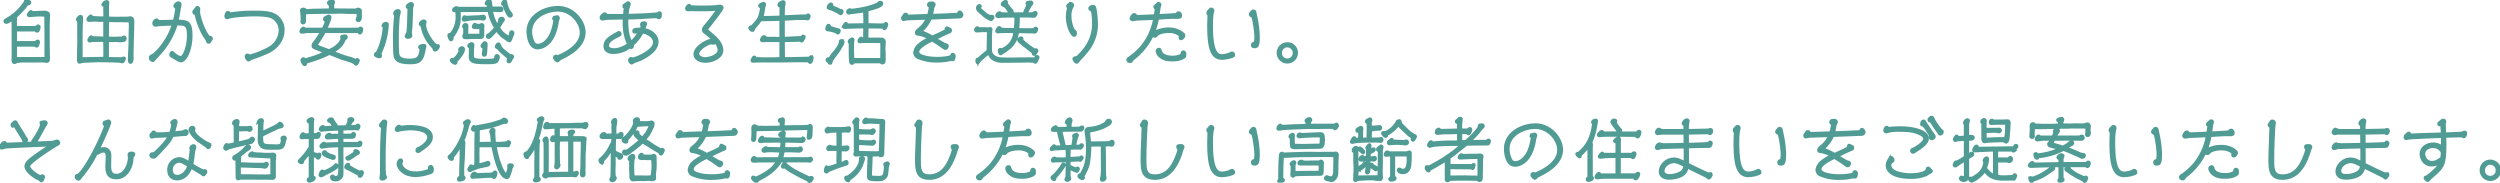 <svg xmlns="http://www.w3.org/2000/svg" xmlns:xlink="http://www.w3.org/1999/xlink" width="1312.463" height="95.883" viewBox="0 0 1312.463 95.883">
  <defs>
    <style>
      .cls-1 {
        fill: #509b94;
        stroke: #509b94;
      }

      .cls-2 {
        clip-path: url(#clip-path);
      }
    </style>
    <clipPath id="clip-path">
      <rect id="長方形_23607" data-name="長方形 23607" class="cls-1" width="1312.463" height="95.883"/>
    </clipPath>
  </defs>
  <g id="グループ_10524" data-name="グループ 10524" transform="translate(0 0)">
    <g id="グループ_10523" data-name="グループ 10523" class="cls-2" transform="translate(0 0.001)">
      <path id="パス_48357" data-name="パス 48357" class="cls-1" d="M7.676,15.989V22.01H17.959c.423-.528.6-.738,1.056-.738a.722.722,0,0,1,.738.775A10.279,10.279,0,0,1,19.33,23.7a.914.914,0,0,1-.879.739.793.793,0,0,1-.739-.459c-1.234-.07-9.966,0-10.037,0v6.41H23.1c0-12.606,0-13.98-.107-22.114-.773-.072-1.477-.142-2.007-.142-.317,0-2.534.037-2.57.037-.669.07-3.521.28-3.908.28-.493,0-.632-.669-.632-.844,0-.458,1.092-1.832,1.618-1.832.246,0,.493.176.811.528.949-.034,5.317-.21,6.2-.21,1.128,0,2.572.317,2.572,1.725,0,.21-.07,1.444-.07,1.724l-.07,1.408-.07,2.4V23.665l.106,6.375c.035,1.479.07,2.43-1.3,2.43-.315,0-1.9-.246-2.111-.246l-3.838.07H14.121l-1.2-.035-2.71.035c-.213.035-1.128.176-1.339.176a6.214,6.214,0,0,1-.7-.069,2.05,2.05,0,0,1-1.3.669c-1.056,0-1.056-1.269-1.056-1.516,0-.528.069-2.782.069-3.241,0-.949-.069-16.9-.069-17.993C3.45,11.834,3.2,11.975,2.5,11.975a.926.926,0,0,1-.915-.986c0-.423.139-.493,1.372-1.232A26.442,26.442,0,0,0,10.774,3.03c.246-.28,1.232-1.655,1.445-1.935.034-.389.1-1.023.739-1.023.915,0,2.183.423,2.183,1.2,0,.811-.635.951-1.3,1.092-.317.072-.386.176-1.162,1.268a44.021,44.021,0,0,1-5,5.213c-.035,2.676-.035,2.993,0,5.246,1.655,0,8.875.037,10.354,0a3.37,3.37,0,0,0,.739-.634.551.551,0,0,1,.423-.141.819.819,0,0,1,.879.845,5.216,5.216,0,0,1-.386,1.551c-.107.315-.283.879-.986.879-.387,0-.6-.21-.845-.6Z" transform="translate(0.74 0.033)"/>
      <path id="パス_48358" data-name="パス 48358" class="cls-1" d="M30.028,28.778a11.893,11.893,0,0,0,0,1.585c1.866-.07,10.141-.176,11.831-.21v-.847l.037-1.655c.034-.984-.07-5.387-.07-6.268-.6-.035-5.352-.07-5.845-.035-.283.035-1.48.282-1.727.282a.822.822,0,0,1-.773-.775c0-.458,1.02-2.009,1.585-2.009a4.071,4.071,0,0,1,.984.493c.81.037,3.944.107,4.332.142.986.07,1.092.07,1.477.07V12.368l.037-1.549c-1.445,0-2.466,0-3.345-.035-.246-.035-1.34-.106-1.551-.106-.458,0-2.535.141-2.958.141-.315,0-1.021,0-1.021-.844,0-.741,1.408-2.044,1.8-2.044s.634.493.741.739c1.618.211,5.6.317,6.338.282,0-.951-.07-5.176-.037-6.058-.352,0-.949-.069-.949-.739A2.686,2.686,0,0,1,43.128.361c.879,0,.879.7.879.986,0,.317-.139,1.866-.139,2.183V6.558c0,.387.035,2.077.035,2.394l1.162.107,2.676.069,3.169-.035c.634,0,3.028,0,3.347-.034.21,0,1.055-.178,1.266-.178.423,0,1.62.178,1.62,1.972V12.3c0,.246-.069,4.294-.106,5l-.1,2.923c-.037.563-.072,3.063-.072,3.556l-.07,2.113c-.034.845,0,4.824-.034,5.211-.106,1.338-.776,1.761-1.162,1.761-.106,0-.845-.1-.845-1.585,0-.21.069-1.125.069-1.162,0-1.8.141-3.662.211-5.423l.072-1.549.034-4.19.07-3.134c0-.282.07-1.727.07-1.937,0-2.817-.246-2.817-.88-2.817h-.808L50.8,10.995H48.515c-.7,0-3.979-.07-4.613-.07,0,1.375-.072,7.4-.072,8.593l3.382.106,2.113-.07,1.831-.035a10.247,10.247,0,0,1,1.093-.563,1.115,1.115,0,0,1,.879,1.092c0,1.479-1.8,1.479-2.887,1.479-.315,0-1.8-.107-1.937-.107-.7,0-3.838.037-4.473.037v8.8l4.016.07c2.57.034,2.711.034,3.028,0,.213-.037,1.128-.317,1.338-.317a.478.478,0,0,1,.493.527c0,.563-.6,2.044-1.444,2.044-.211-.037-.81-.176-1.2-.283-.246-.034-.458-.034-1.056-.069l-2.43-.107-7.4-.139-6.338.246c-.563.035-1.8.069-2.324.139-.282,0-1.338.389-1.549.389-.915,0-.915-1.021-.915-1.656,0-1.162.035-5.035.07-5.951L28.2,21.7l-.035-3.276V12.192c0-.21-.035-1.162-.035-1.338-.493-.282-.6-.493-.6-.775,0-.493,1.021-1.935,1.865-1.935.669,0,.882.632.882,1.125,0,1.092-.141,2.887-.176,4.014-.141,6.445-.07,9.508-.07,11.41Z" transform="translate(12.859 0.168)"/>
      <path id="パス_48359" data-name="パス 48359" class="cls-1" d="M60.516,26.041A53.986,53.986,0,0,1,56.75,30.23a7.266,7.266,0,0,0-.845,1.021.919.919,0,0,1-.776.423,1.688,1.688,0,0,1-1.514-1.69c0-.915.493-1.125,1.479-1.585,1.514-.669,7.783-7.042,10.53-15.847-6.093.246-6.8.283-7.782.423-.106,0-1.058.142-1.092.142a1.175,1.175,0,0,1-1.3-1.338,2.15,2.15,0,0,1,1.727-2.007c.21,0,.317.139.739.563.28.315.317.315.915.315.493,0,7.042-.176,7.394-.176a33.8,33.8,0,0,0,1.162-6.408c0-.176-.035-.282-.352-.493a.941.941,0,0,1-.528-.845c0-1.162,1.8-1.937,2.007-1.937A1.3,1.3,0,0,1,69.78,1.813c0,.282-1.269,7.394-1.551,8.662,5.352.037,7.29.563,7.29,7.959,0,6.868-2.783,13.417-5.6,13.417-.739,0-1.092-.211-4.261-2.114-1.127-.669-1.3-.773-1.3-1.442s.354-1.375.882-1.375c.458,0,.7.246,1.549,1.092.246.213,1.972,1.516,2.958,1.516,1.761,0,3.838-5.741,3.838-11.093,0-5.669-1.2-5.952-5.88-5.915a40.824,40.824,0,0,1-7.185,13.523M77.28,4.56a9.229,9.229,0,0,1,.669-.986.87.87,0,0,1,.6-.282A1.155,1.155,0,0,1,79.6,4.454c0,.176-.106.915-.106,1.056,0,3.17,3.063,11.269,5.246,13.347.106.07.739.1.845.176a.987.987,0,0,1,.6.951c0,.317-.035.423-.528.951-.07.106-.387.7-.458.81a.851.851,0,0,1-.669.352c-.634,0-.81-.493-1.092-1.3-.176-.528-1.655-2.57-1.9-2.994A40.8,40.8,0,0,1,77.667,7.447c-.107-.421-.107-.458-.53-.563a1,1,0,0,1-.7-.88c0-.493.07-.563.845-1.444" transform="translate(25.045 0.369)"/>
      <path id="パス_48360" data-name="パス 48360" class="cls-1" d="M108.389,7.005a9.176,9.176,0,0,1,2.851,6.831c0,5.178-3.308,9.368-8.027,11.727a73.6,73.6,0,0,1-8.206,3.2,5.29,5.29,0,0,0-1.549.775.887.887,0,0,1-.634.283c-.81,0-1.549-1.621-1.549-2.079a1.026,1.026,0,0,1,1.092-1.056c.175,0,.986.458,1.162.458a44.465,44.465,0,0,0,10.141-4.085,10.956,10.956,0,0,0,5.459-8.98,7.553,7.553,0,0,0-3.521-6.444c-.952-.563-2.431-1.479-9.9-1.479-3.062,0-10.563.458-12.923,1.127a8.292,8.292,0,0,1-1.232.387,1,1,0,0,1-.915-.986c0-.458.246-2.359,1.338-2.359a.713.713,0,0,1,.706.317c.245.352.245.387.527.387a7.472,7.472,0,0,0,.915-.106,80.041,80.041,0,0,1,12.007-.775c5.989,0,9.58.458,12.256,2.852" transform="translate(37.67 1.939)"/>
      <path id="パス_48361" data-name="パス 48361" class="cls-1" d="M117.427,21.474c-1.056,1.514-1.2,1.831-1.2,2.041,0,.283,1.408.915,1.479.952l4.086,1.514.773.246,2.606-1.338a16.488,16.488,0,0,0,2.713-2.43,8.133,8.133,0,0,0,1.162-2.185,2.04,2.04,0,0,1-.176-.739.821.821,0,0,1,.6-.879c.211,0,1.3-.176,1.549-.176a.945.945,0,0,1,.845.949c0,.423-.07.459-.563.845-.458.317-.528.493-1.2,1.938a11.255,11.255,0,0,1-3.415,3.7c-.283.211-1.621,1.056-1.868,1.232l.635.317,3.979,1.514c.315.106,2.393.775,2.852.915.282.106,1.549.352,1.8.459l2.5,1.02a.8.8,0,0,1,.7-.423c.459,0,.915.352.915.7,0,.176-.7,2.254-1.514,2.254-.387,0-.423-.07-.81-.7a17.4,17.4,0,0,0-2.852-1.232l-3.908-1.2L125.879,29.5c-.318-.141-2.854-1.127-3.135-1.232a61.319,61.319,0,0,1-8.169,3.31c-1.127.387-3.239,1.023-4.192,1.269a1.963,1.963,0,0,1,.107.527.745.745,0,0,1-.776.739c-.739,0-1.655-1.689-1.655-2.57a1.074,1.074,0,0,1,1.023-1.056c.315,0,.528.106.845.6,5.845-1.725,7.465-2.324,10.283-3.732l-3.487-1.339c-2.57-.984-2.852-1.09-2.852-2.146,0-.81.141-.986,1.444-2.641a33.347,33.347,0,0,0,2.887-4.473l-4.3.035h-2.746c-.458,0-2.394.317-2.817.317a.737.737,0,0,1-.845-.773c0-.741.879-1.9,1.69-1.9.351,0,.527.246.669.528h9.366a20.633,20.633,0,0,0,1.761-4.261c-.387.035-1.092.106-1.092-.81a1.187,1.187,0,0,1,.741-1.056,12,12,0,0,1,1.689-.775.952.952,0,0,1,.986.951c0,1.056-1.655,4.754-2.182,5.951,2.146.037,11.618,0,13.556,0H138.2c.283-.386.493-.563.845-.563.107,0,.916.035.916,1.093,0,.949-.562,2.041-1.3,2.041-.565,0-.565-.423-.6-.81l-4.085.07-13.734-.035a21,21,0,0,1-1.549,2.748c-.282.421-.845,1.338-1.268,1.972M132.041,4.888H136.3c.246,0,1.338-.458,1.585-.458.458,0,1.445.528,1.445,1.373a3.5,3.5,0,0,0-.072.563V9.36c0,.423-.458,1.69-1.3,1.69a.955.955,0,0,1-.951-.986,1.554,1.554,0,0,1,.458-1.021c.035-.07.035-1.585.035-1.761a2.876,2.876,0,0,0-.035-.493l-3.169-.07h-1.373l-4.4-.142-3.347.107-3.31-.035-.634.035-5.915.069-3.063.07c-.387,0-2.044.176-2.394.176l.034.565.07,1.232-.07,2.218c0,.423-.139,1.2-.915,1.2a.921.921,0,0,1-.949-.986c0-.246.1-1.3.1-1.514,0-.458-.141-2.466-.176-2.959-.034-.21-.175-1.125-.175-1.338,0-.6.493-.984,1.2-.984a1.893,1.893,0,0,1,.882.211c.773.563.81.563,1.266.563.494,0,2.607-.213,3.03-.213,3.627-.034,8.028-.139,8.734-.176.034-.351.034-.563.034-2.287A1.087,1.087,0,0,1,122,1.367c0-.635.387-.739.81-.882.142-.034,1.127-.317,1.3-.317a1.08,1.08,0,0,1,1.092.882,9,9,0,0,1-.317,1.02,3.479,3.479,0,0,0-.142,1.128V4.816Z" transform="translate(50.216 0.078)"/>
      <path id="パス_48362" data-name="パス 48362" class="cls-1" d="M137.41,28.653a.827.827,0,0,1-.916.915c-.035,0-2.359-.213-2.359-1.408,0-.53.282-.669.951-1.023a26.082,26.082,0,0,0,2.394-6.092,31.99,31.99,0,0,0,1.268-7.466c-.246-.07-.6-.21-.6-.563a1.854,1.854,0,0,1,1.761-1.548c1.058,0,1.058.7,1.058,1.02a40.235,40.235,0,0,1-.915,6.551,37.127,37.127,0,0,1-2.993,8.628,1.5,1.5,0,0,1,.351.986m19.966-4.4c0-.987,1.8-1.2,2.466-1.2a.782.782,0,0,1,.879.7c0,.035-.6,2.676-.7,3.169-1.02,5.142-3.38,5.811-7.43,5.811-3.275,0-5.7-.459-6.937-1.655-1.268-1.2-1.48-2.43-1.48-9.4a105.649,105.649,0,0,1,.635-14.368.793.793,0,0,1-.565-.81,2.139,2.139,0,0,1,2.079-1.725c.317,0,.915.035.915,1.023,0,.386-.458,2.041-.493,2.358a115.032,115.032,0,0,0-.528,11.727c0,8.1.317,8.627.775,9.3,1.02,1.444,3.873,1.585,5.07,1.585,4.614,0,5.53-.949,6.056-5.739-.7-.28-.739-.563-.739-.773M150.827,3.017c0-.775,1.338-1.937,2.289-1.937a.993.993,0,0,1,1.058.88c0,.246-.354,1.338-.389,1.549-.07.387-.28,9.368-.493,11.093-.07.7-.176,1.866-.176,2.042,0,.246.176,1.373.176,1.585,0,.986-1.232,1.127-1.831,1.127-.211,0-1.128,0-1.128-.88,0-.352.072-.458.669-1.514.565-.952.706-11.269.741-13.17-.352-.07-.915-.211-.915-.775m6.866,9.049c0-.773,1.268-1.865,2.077-1.865.106,0,.987.034.987.845,0,.21-.213,1.268-.213,1.477,0,4.049,4.966,10.637,6.023,10.637.986,0,1.2,0,1.2.669,0,.844-1.127,2.217-2.007,2.217-.635,0-.7-.282-.845-.915-.07-.317-.176-.528-.952-1.338a20.676,20.676,0,0,1-5.386-10.952c-.459-.106-.882-.246-.882-.775" transform="translate(62.659 0.504)"/>
      <path id="パス_48363" data-name="パス 48363" class="cls-1" d="M187.565,13.7c-.07.106-.493.6-.493.739A10.43,10.43,0,0,0,189.4,17.4a14.17,14.17,0,0,0,2.642,1.831c.423-.176.7-1.058.739-1.408.141-.845.211-1.408.949-1.408a.909.909,0,0,1,.882.949,1.334,1.334,0,0,1-.141.669l-.951,2.431c-.317.845-.563,1.231-1.162,1.231-.246,0-.423-.139-.951-.493l-1.9-1.338a12.691,12.691,0,0,1-3.1-3.028c-.106-.1-.386-.7-.527-.7a15.055,15.055,0,0,0-1.551,1.516c-.282.315-1.548,1.585-1.794,1.831a1.447,1.447,0,0,1-1.058.456.791.791,0,0,1-.845-.845c0-.739.352-.88.916-1.09a20.114,20.114,0,0,0,3.415-3.452,23.8,23.8,0,0,1-3.415-8.768c-2.394,0-12.994.07-15.142.034.035.845.07,1.8.07,2.607,0,4.19-.458,6.268-3.768,11.128a4.087,4.087,0,0,1-.07.915,1.189,1.189,0,0,1-.7.738c-1.021,0-1.514-2.393-1.514-2.569,0-.986,1.021-.882,1.2-.882a13.538,13.538,0,0,0,3.1-9.613c0-.845-.07-1.62-.106-2.183-.773.034-1.725.07-1.725-.739,0-.669,1.092-1.48,1.725-1.48a8.37,8.37,0,0,1,1.021.283,2.707,2.707,0,0,0,.634.035H181.3c-.07-.282-.317-1.551-.387-1.8-.21.037-.915.176-.915-.456,0-.565.88-1.8,1.761-1.8a1.161,1.161,0,0,1,1.056.952c.106.493.317,2.57.389,2.956.493,0,2.746.037,3.2.037.213,0,1.232-.07,1.408-.07a.955.955,0,0,1,1.023,1.056.917.917,0,0,1-.952.951c-.351,0-1.831-.106-2.111-.106h-2.4a20,20,0,0,0,2.676,7.218,7.729,7.729,0,0,0,1.058-1.9,2.142,2.142,0,0,1-.07-.563A1.4,1.4,0,0,1,188.481,9.3a1.053,1.053,0,0,1,1.128.986,1.128,1.128,0,0,1-.283.739,3.824,3.824,0,0,0-.352.387ZM166.4,26.587a.79.79,0,0,1-.282-.528c0-.775,1.021-1.3,1.479-1.3a1.089,1.089,0,0,1,1.058,1.2c0,1.761-2.466,4.789-4.051,6.3a1.463,1.463,0,0,1,.142.527.8.8,0,0,1-.776.739c-.563,0-2.254-1.056-2.254-1.831a.771.771,0,0,1,.7-.775,1.81,1.81,0,0,1,.528.178,8.859,8.859,0,0,0,3.451-4.509m10.107-18.1c.387-.034,2.007-.246,2.324-.246a.973.973,0,0,1,.915.987,1.065,1.065,0,0,1-1.056,1.09,4.956,4.956,0,0,1-1.268-.245,48.235,48.235,0,0,0-5.635.245c-.456.072-2.676.565-2.993.565a.889.889,0,0,1-.845-.88c0-.387.389-1.479,1.021-1.479a1.294,1.294,0,0,1,.706.282c1.09-.072,5.845-.282,6.831-.318m-5.882,11.587c-1.444.07-2.359.07-2.359-1.058,0-.28.494-1.479.494-1.725,0-.211,0-2.217-.072-2.393a6.178,6.178,0,0,0-.423-.669.784.784,0,0,1-.07-.354,1.361,1.361,0,0,1,1.375-1.3.983.983,0,0,1,.915,1.092c0,.106-.07,1.268-.07,1.41v3.132h6.831c0-1.62,0-1.724-.106-3.451h-2.254c-.951,0-1.62,0-1.62-.81,0-.528.669-1.479,1.09-1.479a1.084,1.084,0,0,1,.811.493c1.092.035,1.127.035,2.007.035a1.3,1.3,0,0,1,.775-.387.952.952,0,0,1,.951.951c0,.178-.106,1.021-.106,1.2v4.014A1.46,1.46,0,0,1,177.108,20c-.423,0-2.325-.07-2.676-.07Zm1.093,4.858c-.283-.1-.81-.28-.81-.915,0-.844,1.338-1.372,1.761-1.372a.976.976,0,0,1,.949.986c0,.317-.176,1.62-.176,1.9-.034,1.021-.07,2.782-.07,3.028,0,2.218,0,2.817,6.2,2.817,5.07,0,5.352-.07,5.53-1.655a.847.847,0,0,1,.879-.81A1.014,1.014,0,0,1,187,29.9a5.647,5.647,0,0,1-.81,2.29c-.635,1.055-3.276,1.02-5.424,1.02-6.373,0-9.12-.176-9.12-3.451,0-.491.07-2.711.07-3.134Zm6.127-.808c0-.493.528-1.056,1.268-1.868a.7.7,0,0,1,.423-.07.9.9,0,0,1,1.021.915c0,1.269-.141,3.241-.246,4.614-.07.775-.141,1.551-.949,1.551a.825.825,0,0,1-.847-.776c0-.387.282-2.077.282-2.43a10.25,10.25,0,0,0-.07-1.162c-.458-.106-.88-.246-.88-.775m13.417,5.951-.387-.423-2.43-2.007a16,16,0,0,1-1.973-2.183,8.139,8.139,0,0,0-.81-.387.654.654,0,0,1-.315-.6c0-.423.7-1.69,1.3-1.69.669,0,.811.458,1.023,1.162a7.652,7.652,0,0,0,1.937,2.43l2.359,1.866.986.739a3.125,3.125,0,0,1,.528-.07.876.876,0,0,1,.951.915c0,.282-.035.354-.493.951-.141.211-.669,1.268-.81,1.444a1.029,1.029,0,0,1-.81.53.908.908,0,0,1-.847-.811,3.258,3.258,0,0,1,.459-1.268Zm-2.641-28.1c0-.6.7-1.725,1.338-1.725.844,0,.915.739,1.02,1.408a11.5,11.5,0,0,0,2.008,4.754c.738.915.81,1.023.81,1.408a.889.889,0,0,1-.88.952c-1.269,0-2.57-3.345-3.627-6.128a.708.708,0,0,1-.669-.669" transform="translate(74.936 -0.001)"/>
      <path id="パス_48364" data-name="パス 48364" class="cls-1" d="M202.645,29.129a1.119,1.119,0,0,1,1.127-1.092c.141,0,.634.246.739.246.141,0,12.185-4.261,12.185-12.361,0-4.965-5-11.479-12.079-11.479-5.6,0-13.91,3.38-13.91,11.058A12.242,12.242,0,0,0,192.082,21a2.149,2.149,0,0,0,2.218,1.3c3.2,0,5.739-3.627,6.69-5.776a26.064,26.064,0,0,0,1.8-6.831c0-.176-.07-.28-.317-.6a.827.827,0,0,1-.176-.563c0-.775.317-.951,1.021-.951.176,0,.951-.246,1.092-.246.458,0,.81.634.81,1.021,0,.317-.493,1.62-.527,1.9C202.645,24.27,194.616,24.27,194.123,24.27c-5.386,0-5.386-8.627-5.386-8.873,0-8.452,8.7-12.924,16.127-12.924,7.994,0,13.91,7.394,13.91,13.276,0,7.57-7.783,11.725-12.149,13.873a4.214,4.214,0,0,0-1.2.775c-.317.423-.528.706-.986.706-.528,0-1.8-1.408-1.8-1.973" transform="translate(88.165 1.154)"/>
      <path id="パス_48365" data-name="パス 48365" class="cls-1" d="M232.784,16.78c-.458,0-.7-.282-.7-.811,0-.773.28-1.442,3.838-1.3a4.314,4.314,0,0,0,.528-1.232c0-.142-.318-.706-.318-.811,0-1.127.882-1.3,1.831-1.3a.93.93,0,0,1,.845.986,24.743,24.743,0,0,1-1.055,2.537c2.956.456,7.077,2.746,7.077,6.655,0,1.2,0,5.317-9.192,9.649-.493.211-2.606.915-3.028,1.09-.175.072-.81.528-.986.6a1.233,1.233,0,0,1-.563.107c-.6,0-1.232-1.408-1.232-1.585,0-.6.493-1.3.986-1.3.141,0,.81.21.952.21,1.408,0,11.162-3.979,11.162-8.415,0-2.782-3.1-4.648-5.986-5.176a20.068,20.068,0,0,1-5.176,6.549,2.181,2.181,0,0,1,.176.563,1.172,1.172,0,0,1-.987,1.093.911.911,0,0,1-.669-.424,14.139,14.139,0,0,1-8.7,2.993c-2.889,0-4.649-1.338-4.649-3.521,0-3.028,2.148-4.4,4.72-6.021.07-.07,2.676-1.516,2.782-1.516a1.007,1.007,0,0,1,.986.986c0,.776-.423.952-1.761,1.551a14.4,14.4,0,0,0-3.873,2.5,3.07,3.07,0,0,0-.952,2.148c0,1.514,1.868,1.866,3.1,1.866,3.487,0,6.868-2.289,7.4-2.641-.81-1.69-2.746-5.81-2.253-13.417-1.021,0-7.606.106-8.838.176-.389,0-2.007.352-2.325.352a1.014,1.014,0,0,1-1.02-.986c0-.738.28-.984,1.231-1.866a1.3,1.3,0,0,1,1.127-.423c.176,0,.318.07.635.423.315.387.528.387.7.387h8.593c.141-1.373.141-1.655.317-2.924,0-.1.07-.456.07-.527,0-.211-.139-.282-.246-.352-.317-.176-.458-.352-.458-.634,0-.811.458-1.092,1.373-1.585.141-.072.634-.528.739-.565A.655.655,0,0,1,229.3.793a1,1,0,0,1,.951.915c0,.423-.669,2.113-.738,2.5-.142.775-.283,1.866-.389,3.2,10.107-.317,11.128-.386,14.79-.739.81-.07.882-.07,1.2-.315a2.333,2.333,0,0,1,.6-.318.955.955,0,0,1,.915,1.021c0,.106-.107.493-.107.6,0,.07.035.423.035.493a1.2,1.2,0,0,1-.986,1.092c-.141,0-.211-.035-.81-.352a4.005,4.005,0,0,0-1.3-.176c-1.3,0-6.972.389-8.134.458-2.677.107-4.472.178-6.339.178-.211,6.831.81,9.611,1.972,12.183a19.281,19.281,0,0,0,3.98-5c-.318.034-1.831.246-2.149.246" transform="translate(100.386 0.37)"/>
      <path id="パス_48366" data-name="パス 48366" class="cls-1" d="M259.476,19.969a46.827,46.827,0,0,0-4.192-3.523,2.085,2.085,0,0,1-.986-1.655c0-.669.354-1.231,1.162-2.183a97.651,97.651,0,0,0,6.375-8.31c-2.148.176-4.12.317-8.452.317-.808,0-4.365-.07-5.106-.07-.28,0-1.479.07-1.725.07A.977.977,0,0,1,245.5,3.7c0-.6.775-1.972,1.62-1.972.246,0,.318.1.7.493.211.211.317.211,1.162.28,1.269.072,3.979.107,4.685.107.456,0,5.211,0,7.394-.211.352-.035,1.831-.246,2.113-.246.706,0,1.516.387,1.516,1.162,0,.528-2.044,3.345-2.678,4.192-.422.562-4.225,5.527-4.72,6.092-.632.7-.7.81-.7,1.02,0,.318.211.493,2.183,2.185,2.148,1.8,5.775,4.824,5.775,8.838s-5.528,6.021-8.8,6.021c-3.592,0-5.847-1.724-5.847-4.014.037-4.225,7.537-7.958,9.579-7.676m.352,2.183c-.176,0-.986-.141-1.127-.141-1.937,0-6.832,3.275-6.832,5.424,0,1.2,1.692,2.254,3.628,2.254,2.5,0,7.077-1.551,7.077-4.227a7.411,7.411,0,0,0-1.8-4.085.894.894,0,0,1-.951.775" transform="translate(114.68 0.806)"/>
      <path id="パス_48367" data-name="パス 48367" class="cls-1" d="M275.628,6.114c-.035.211-.106.773-.176,1.056l-.422,1.444,2.359.07,5.422-.142h1.62c0-.808.072-4.507.072-5.246-.565-.07-1.092-.176-1.092-.986,0-1.125,2.148-1.9,2.394-1.9.738,0,.88.7.88,1.2,0,.317-.352,1.831-.352,2.111-.07,3.345-.07,3.628-.037,4.614.739-.037,4.086-.176,4.755-.211.6,0,3.486-.211,4.718-.211h2.324a1.222,1.222,0,0,1,.847-.53.957.957,0,0,1,.879.952c0,.528-.456,1.69-1.2,1.69-.1,0-.6-.211-.7-.211h-2.886l-1.2-.035-3.662.211c-.775.035-3.382.176-3.908.246V19.67c3.063-.176,4.93-.28,6.937-.352a22.185,22.185,0,0,1,2.218-.034c.387-.53.6-.81.915-.81s.915.28.915.773c0,.037-.915,2.4-1.584,2.4a2.237,2.237,0,0,1-.386-.142,1.32,1.32,0,0,0-.706-.28l-2.959.07-3.8.1a15.268,15.268,0,0,0-1.549.072c0,1.232.07,6.725.07,7.817,0,.317-.037.669-.07,1.021,2.007.035,10.81-.211,12.607-.211.6,0,.669,0,.81-.176.528-.563.562-.6.879-.6a.814.814,0,0,1,.845.845c0,.176-.315,2.711-1.372,2.711-.53,0-.669-.6-.741-.845-5.246-.034-5.81-.034-6.9-.034-1.056,0-5.7.1-6.655.1H273.48c-.528,0-2.818.142-3.275.142-.317,0-.915-.037-.915-.706,0-.317.669-2.042,1.408-2.042.493,0,.739.387.951.81.387,0,4.19.106,4.331.106,2.394,0,6.162-.035,8.451-.106V21.467c-.773-.037-2.182-.072-2.958-.072h-4.718c-.211,0-1.268.072-1.479.072-.282,0-1.056,0-1.056-.775,0-.317.634-1.9,1.514-1.9a.94.94,0,0,1,1.056.808c.986,0,6.2.07,7.641.07v-9.4c-7.852.176-8.028.176-10.211.176a53.6,53.6,0,0,1-3.486,4.261c-.142.669-.282,1.339-1.021,1.339-.845,0-1.585-1.162-1.585-1.516,0-.669.423-.775,1.232-.986,3.169-3.1,4.3-4.542,4.93-9.859-.6-.142-.986-.389-.986-.845,0-.915,2.077-1.551,2.183-1.551a.977.977,0,0,1,.951.987,9.974,9.974,0,0,1-.352,1.09Z" transform="translate(125.252 0.19)"/>
      <path id="パス_48368" data-name="パス 48368" class="cls-1" d="M296.149,13.1a.971.971,0,0,1,.739-.387c.53,0,.632.246.88,1.056A28.047,28.047,0,0,0,301.4,14.9c.951.211,1.338.282,1.338,1.023,0,.7-.528,1.372-1.021,1.372-.352,0-.456-.139-.986-.6a13.758,13.758,0,0,0-3.415-.949c-1.232-.142-1.655-.213-1.655-.915a4.873,4.873,0,0,1,.493-1.727m3.311,14.192c1.724-2.042,3.062-3.944,3.238-5.354.07-.669.141-1.2,1.021-1.2a.924.924,0,0,1,1.021.915c0,.81-.246,1.232-1.232,2.852-.21.351-1.02,1.8-1.232,2.042-3.2,4.3-3.592,4.754-3.732,5.423-.211.882-.246,1.2-.81,1.2-.53,0-.739-.317-1.162-.917-.07-.106-.563-.528-.6-.634a2.474,2.474,0,0,1-.107-.493.812.812,0,0,1,.847-.845,1.369,1.369,0,0,1,.491.106c.178-.211,1.162-1.8,2.256-3.1m2.076-23.17.952.493a1.327,1.327,0,0,0,.81.246.912.912,0,0,1,.949.915c0,.669-.563,1.408-1.056,1.408a8.191,8.191,0,0,1-1.408-.81,24.477,24.477,0,0,0-4.262-1.937c-.632-.141-1.125-.246-1.125-.986,0-.634.986-1.938,1.585-1.938a.855.855,0,0,1,.879.952c0,.423,0,.527.494.739ZM324.5,30.64c0-2.148.034-3.169.034-4.225.035-2.289,0-2.5-.034-4.613-.847.035-4.579-.035-5.318-.035-.634,0-3.452-.035-4.014,0-.28,0-1.479.1-1.725.1-.635,0-.845-.069-.845-.632a2.083,2.083,0,0,1,1.338-1.831c.282,0,.528.28.669.456h.915c-.037-.915.07-4.965.034-5.773-.6,0-1.442.034-2.146.034-1.3,0-7.711.246-8.03.246-.423,0-1.02-.141-1.02-.669a5.815,5.815,0,0,1,1.092-1.69.585.585,0,0,1,.562-.282c.282,0,.493.107.528.739,4.227,0,4.683,0,9.087-.106V9.23c0-.563-.178-3.134-.144-3.627a16.393,16.393,0,0,1-3.239.562c-.491.072-2.675.389-3.1.389-.279.034-1.408.28-1.655.28a.93.93,0,0,1-.879-1.02c0-1.021,1.338-1.3,1.442-1.3a1.686,1.686,0,0,1,.706.283c.775-.037,8.8-.81,14.014-3.382.246-.493.424-.739,1.479-.739a.848.848,0,0,1,.811.915c0,1.338-2.572,2.114-5.389,2.959-.423.141-2.606.632-2.711.7.317.318.387.459.387.669V12.33c5,.139,5.563.176,8.662.1.563-.6.6-.669.915-.669a.742.742,0,0,1,.778.741c0,.1-.424,2.5-1.517,2.5-.352,0-.528-.283-.845-.811-1.268,0-6.865-.07-7.993-.07,0,1.692,0,2.077-.1,5.739,1.02.037,1.549.072,2.111.072.81,0,5.565,0,5.811.035.844.139,1.266,1.3,1.266,1.549s-.21,2.993-.21,3.556c0,.176.034,1.056.07,1.3.069.81.069,1.092.069,3.662,0,1.9,0,2.958-1.268,2.958a1.335,1.335,0,0,1-1.021-.562h-13.8a1.1,1.1,0,0,1-1.058.773c-.986,0-1.266-.211-1.266-6.972,0-.563,0-3.556-.037-3.908a.987.987,0,0,1-.456-.951c0-.424.07-.493.987-1.162.386-.282.455-.354.772-.354a.782.782,0,0,1,.775.706c0,.106-.21,1.338-.21,1.585,0,.456-.07,2.43-.07,2.817,0,1.479.106,4.473.175,5.669Z" transform="translate(138.111 0.313)"/>
      <path id="パス_48369" data-name="パス 48369" class="cls-1" d="M332.953,16.077a25.775,25.775,0,0,1,5.706,2.676c1.794-.845,4.787-2.113,6.514-3.1.352-.213.352-.246.527-.986.142-.741.706-.741.741-.741s1.655.811,1.69.811a1.2,1.2,0,0,1,.352.773c0,.882-.493,1.058-1.268,1.3-.6.21-5.354,2.5-6.62,3.134.669.387,4.366,2.606,4.577,2.676.986.246,1.62.389,1.62,1.127,0,.387-.282,1.549-1.3,1.549-.352,0-.493-.07-1.69-.949-1.655-1.234-3.171-2.185-5.211-3.452-2.254,1.127-7.29,3.592-7.29,5.952,0,1.97,4.965,3.1,9.861,3.1,3.979,0,7.148-.7,7.29-.986a7.608,7.608,0,0,1,.315-.81.666.666,0,0,1,.563-.315,1.113,1.113,0,0,1,1.092,1.055c0,.423-.035,2.324-1.021,2.324-.141,0-.634-.07-.7-.07a8.96,8.96,0,0,0-1.62.246,29.545,29.545,0,0,1-5.952.53,23.952,23.952,0,0,1-9.894-1.831,3.179,3.179,0,0,1-2.077-2.923,6.612,6.612,0,0,1,2.465-4.332,18.607,18.607,0,0,1,5.037-3.1,14.919,14.919,0,0,0-4.9-1.831c-1.127-.142-1.69-.211-1.69-1.092,0-.952.563-1.408,2.148-2.713a12.99,12.99,0,0,0,3.415-4.648c-1.585.07-8.732.246-10.176.354-.283,0-1.585.315-1.868.315-.632,0-.81-.528-.81-.986,0-.562.177-.738.6-1.162a8.891,8.891,0,0,0,.456-.775.887.887,0,0,1,.776-.423c.669,0,.808.246.951.6s.141.387.387.387c.386,0,1.408-.034,10.493-.352a16.271,16.271,0,0,0,.845-4.262c0-.139-.07-.175-.456-.315-.176-.07-.423-.178-.423-.739A1.136,1.136,0,0,1,337.567.934c.139,0,.915-.07,1.092-.07.456,0,1.268.456,1.268,1.092,0,.317-.669,1.479-.706,1.761-.456,2.607-.528,2.887-.7,3.662,3.875-.139,7.783-.282,11.656-.493,1.655-.069,1.831-.069,2.007-.387.424-.775.458-.88.847-.88.845,0,1.442,1.338,1.442,1.69a1.6,1.6,0,0,1-1.725,1.479c-.282,0-13.206.53-14.861.6a18.585,18.585,0,0,1-4.93,6.692" transform="translate(150.779 0.403)"/>
      <path id="パス_48370" data-name="パス 48370" class="cls-1" d="M368.878,30.573l3.31-.07h1.831l3.31-.035h1.692c.176,0,.916.106,1.092.106.07,0,.106-.07.386-.563.178-.352.423-.775.847-.775a.9.9,0,0,1,.915.739,11.98,11.98,0,0,1-.706,1.69c-.28.635-.527,1.162-1.125,1.162-.211,0-.916-.527-1.056-.527l-2.4-.107-3.908.07-7.114.07h-2.78c-3.276,0-6.234-1.373-7.008-4.19-.492-.141-3.7,2.817-4.331,3.38-.246.246-.6.7-.88.951v.106l-.141.106-.176.317a2.3,2.3,0,0,1-.387.07c-.669,0-.669-1.2-.669-1.338,0-.317,0-1.092.739-1.092.1,0,.246,0,.28-.035l1.727-1.62c.106-.107,2.817-2.289,3.063-2.465a15.378,15.378,0,0,0,.106-1.8l.07-3.449.07-3.592V16.311c-.634-.034-1.655-.106-2.43-.07l-2.537.107a7.759,7.759,0,0,1-.844.069.908.908,0,0,1-.916-.915,1.539,1.539,0,0,1,1.232-1.373c.106,0,.176,0,.456.246a.934.934,0,0,0,.739.282c.354,0,1.832-.035,2.149-.035.387,0,2.185.106,2.535.106.141,0,.7-.176.81-.176a.83.83,0,0,1,.775.669,7.461,7.461,0,0,0-.176,1.021l-.175,3.206c0,.246.034,2.182.034,2.57v2.148c0,2.711,0,3.415,1.021,4.577,1.2,1.373,3.276,1.725,5,1.761l2.463.07Zm-11.9-22.292a2.261,2.261,0,0,1,.776-.176.85.85,0,0,1,.808.915c0,.635-1.021,1.445-1.338,1.445a13.95,13.95,0,0,1-4.155-2.607c-.423-.423-2.4-2.041-2.711-2.463a2.587,2.587,0,0,1-.458-1.3c0-.7.527-1.585,1.232-1.585a.767.767,0,0,1,.775.7c0,.141-.352.776-.352.915,0,.037.07.493,1.092,1.232.28.213,1.549,1.338,2.289,1.973a9.149,9.149,0,0,0,2.042.949m17.572-1.442a7.093,7.093,0,0,1,.845-2.183c.389-.776.669-1.445.951-2.149a1.211,1.211,0,0,1-.423-.88.664.664,0,0,1,.53-.739A9.666,9.666,0,0,1,378.174.64a.907.907,0,0,1,.847.951c0,.246-.141.389-.669,1.021A21.539,21.539,0,0,0,376.2,6.839c1.408,0,1.584,0,2.851-.072a12.928,12.928,0,0,1,1.375-.7c.528,0,.845.669.845.879,0,.07-.459,1.762-1.551,1.762-.423,0-2.324-.141-2.711-.141h-5.106a61.837,61.837,0,0,1-.317,6.549c1.761,0,4.614.072,5.53.072s1.585-.037,2.463-.072c.141-.07.669-.563.776-.634a.8.8,0,0,1,.386-.106.848.848,0,0,1,.81.915c0,.387-.527,1.727-1.337,1.727-.248,0-1.514-.142-1.8-.142-.069,0-1.231.035-1.338.035-.423,0-2.394-.106-2.71-.106h-2.924a12.407,12.407,0,0,1-4.718,8.628,33.3,33.3,0,0,1-4.3,2.958c-.845,0-1.092-1.514-1.092-1.866a.95.95,0,0,1,.845-1.021,1.3,1.3,0,0,1,.668.282,12.977,12.977,0,0,0,3.663-2.43,10.128,10.128,0,0,0,2.923-6.584c-1.2-.037-2.149-.072-3.2-.072-.952,0-3.908.072-3.979.072-.246,0-1.268.139-1.408.139A.875.875,0,0,1,360,16.1c0-.213.773-2.044,1.618-2.044.389,0,.6.246.916.775a28.5,28.5,0,0,0,3.908.211c1.8,0,2.007,0,3.276.035.141-1.055.352-3.7.352-4.72A14.811,14.811,0,0,0,369.97,8.6c-.986,0-5.424.037-6.34.037-.386,0-2.217.211-2.57.211-.915,0-1.021-.565-1.021-.741a2.1,2.1,0,0,1,1.655-1.831c.213,0,.423,0,.915.459a39.054,39.054,0,0,0,4.437.106C365.532,4.3,365.181,3.88,363.984,2.9c-.387,0-1.093-.037-1.093-.915S364.616.288,364.9.288c.916,0,.808,1.3.808,1.514a27.463,27.463,0,0,0,2.114,2.783,2.413,2.413,0,0,1,.879,2.254Zm5.67,19.016a2.78,2.78,0,0,1,.7-.142.771.771,0,0,1,.706.845c0,.389-.987,2.149-1.69,2.149-.669,0-.739-.528-.81-1.2-.669-.563-3.592-2.852-5.389-4.261-.949-.739-2.183-1.692-2.183-2.255a1.613,1.613,0,0,1,1.585-1.514.7.7,0,0,1,.669.739,2.519,2.519,0,0,1-.141.669,40.036,40.036,0,0,0,6.551,4.966" transform="translate(162.989 0.134)"/>
      <path id="パス_48371" data-name="パス 48371" class="cls-1" d="M385.593,18.335c-1.513,0-3.872-5.493-3.872-9.965a19.9,19.9,0,0,1,.527-4.155,2.006,2.006,0,0,0,.072-.459c0-.176-.423-.915-.423-1.092,0-.845,1.9-1.585,1.972-1.585a1.2,1.2,0,0,1,1.162,1.2c0,.28-.07.386-.354.984a9.2,9.2,0,0,0-.984,4.648c0,3.839,1.514,7.22,1.937,7.466.7.458.915.6.915,1.692,0,.773-.459,1.266-.952,1.266m9.931-15.776c.951,0,1.2,1.021,1.3,1.551a52.642,52.642,0,0,1,.775,8.239,22.027,22.027,0,0,1-4.121,12.783,44.255,44.255,0,0,1-4.155,4.894c-.352.352-1.127,1.338-1.69,2.007-.246.282-.352.387-.7.387-.986,0-1.725-1.585-1.725-2.042,0-.739.739-.81,1.479-.88.634-.07,2.922-2.641,4.156-4.19a21.375,21.375,0,0,0,4.648-13.8c0-.775-.141-6.093-.915-6.586a2.672,2.672,0,0,1-.739-.315.953.953,0,0,1-.283-.706c0-.88,1.2-1.338,1.972-1.338" transform="translate(178.315 0.504)"/>
      <path id="パス_48372" data-name="パス 48372" class="cls-1" d="M408.146,9.86c-.283.035-1.585.282-1.831.282-.811,0-1.2-.528-1.2-.882,0-.7.916-2.393,1.9-2.393.422,0,.565.176.986.7.213.248.635.248,1.551.248,1.338,0,2.007-.035,8.239-.318.106-.527.458-2.78.458-3.169,0-.246-.106-.387-.423-.6a.657.657,0,0,1-.246-.563c0-.423.106-.493.915-1.232a10.028,10.028,0,0,1,.915-.81,1.022,1.022,0,0,1,1.373.739c0,.246-.351,1.232-.387,1.445-.106.632-.493,3.486-.6,4.085,2.746-.142,8.593-.423,9.192-.6.211-.037.282-.107.6-.563a.956.956,0,0,1,.7-.283c.952,0,1.339,1.093,1.339,1.725,0,1.232-1.2,1.232-1.69,1.232h-2.889c-1.2,0-6.479.352-7.57.423a40.545,40.545,0,0,1-1.937,6.973,15.513,15.513,0,0,1,7.43-1.866,11.961,11.961,0,0,1,6.692,1.8c1.584,1.127,1.69,1.479,1.69,1.831a2.264,2.264,0,0,1-1.761,2.042.832.832,0,0,1-.775-.773c0-.142.139-.741.139-.847,0-.282-.7-.775-1.02-.984a9.05,9.05,0,0,0-4.9-1.163c-1.937,0-5,.493-6.127,1.8-.387.458-.6.669-1.092.669a1.475,1.475,0,0,1-1.127-.6,34.332,34.332,0,0,1-9.4,11.831,10.734,10.734,0,0,0-1.093.882c-.562.951-.669,1.162-1.373,1.162a1.306,1.306,0,0,1-1.442-1.056c0-.741.456-1.021,1.231-1.514a35.931,35.931,0,0,0,5.81-5.142,31.428,31.428,0,0,0,7.008-14.931c-1.479.107-7.994.317-9.3.424M420.54,29.333a4.535,4.535,0,0,1-1.76-2.852,1.262,1.262,0,0,1,1.162-1.375c.7,0,.811.318,1.127,1.268.915,2.854,5.213,2.854,6.056,2.854,2.923,0,4.614-.952,4.649-1.232.141-.915.246-1.514,1.056-1.514a1.066,1.066,0,0,1,1.021.986c0,.139,0,1.477-.035,1.549-.352,1.056-3.31,2.218-6.269,2.218-2.287,0-4.717,0-7.007-1.9" transform="translate(188.438 0.493)"/>
      <path id="パス_48373" data-name="パス 48373" class="cls-1" d="M432.117,5.829c-.07-.07-.07-.246-.07-.387,0-.739.07-.808.81-1.514.142-.141.635-.775.776-.81a1.063,1.063,0,0,1,.423-.069,1.158,1.158,0,0,1,1.125,1.2,10.062,10.062,0,0,1-.351,1.479,41.162,41.162,0,0,0-.352,6.48c0,10.493,1.548,15.317,5.106,15.317a13.112,13.112,0,0,0,4.085-.845c.775-.458.951-.563,1.269-.563a1.2,1.2,0,0,1,1.125,1.3c0,.773-.352.879-2.747,1.585a23.734,23.734,0,0,1-3.521.493c-5.916,0-7.361-6.128-7.361-17.679,0-1.372.106-3.556.142-4.577a2.017,2.017,0,0,0-.037-.739,5.057,5.057,0,0,0-.422-.669M455.43,22.274c0-.949.493-1.127,1.232-1.338.458-.106.528-2.289.528-2.923,0-3.063-1.127-10-1.62-10.6-.107-.106-.739-.423-.845-.493a.921.921,0,0,1-.387-.81c0-.458.141-.562.7-1.231a4.776,4.776,0,0,1,.6-.67.946.946,0,0,1,.528-.141c.951,0,1.091.811,1.2,1.408.07.565.634,2.923.7,3.415a51.374,51.374,0,0,1,.986,9.227c0,4.965-.951,5.106-1.9,5.246-1.127.176-1.725-.246-1.725-1.092" transform="translate(201.824 1.424)"/>
      <path id="パス_48374" data-name="パス 48374" class="cls-1" d="M462.176,15.457a5,5,0,0,1,5.176,5.037,5.088,5.088,0,1,1-5.176-5.037m.176,8.523a3.33,3.33,0,0,0,3.239-3.345,3.424,3.424,0,0,0-3.345-3.486,3.32,3.32,0,0,0-3.275,3.311,3.257,3.257,0,0,0,3.38,3.52" transform="translate(213.563 7.22)"/>
      <path id="パス_48375" data-name="パス 48375" class="cls-1" d="M27.924,54.11a16.851,16.851,0,0,1,1.9-.6,1.172,1.172,0,0,1,1.268,1.162c0,.739-.386.915-1.055,1.232-.986.423-14.721,9.156-14.721,11.093,0,1.551,4.614,5.106,5.989,5.106a.778.778,0,0,0,.421-.21.587.587,0,0,1,.458-.142.914.914,0,0,1,.952.915,9.5,9.5,0,0,1-.706,1.8.887.887,0,0,1-.775.456c-.282,0-.351-.1-.775-.6a10.063,10.063,0,0,0-1.831-.949c-.951-.493-5.7-3.593-5.7-6.269,0-1.3.775-2.466,2.993-4.261a104.213,104.213,0,0,1,9.79-6.692C24.262,56.188,4.894,57,3.2,57.209c-.387.034-2.009.527-2.324.527A.869.869,0,0,1,0,56.786c0-.635.246-.882.775-1.41a6.108,6.108,0,0,1,.739-.88,5.106,5.106,0,0,1,.915-.21c.458,0,.634.317.81.7.07.141.352.141.706.141.21,0,11.689-.458,13.239-.527a.8.8,0,0,1-.246-.6c0-.315.07-.458.493-.984,1.69-2.255,4.014-6.658,4.014-7.466,0-.176-.106-.986-.106-1.162a.785.785,0,0,1,.81-.845h.458c.141,0,.739-.178.845-.178a1.2,1.2,0,0,1,1.127,1.058,8.921,8.921,0,0,1-1.02,1.761c-.565,1.021-3.065,5.634-3.628,6.549a17.864,17.864,0,0,1-1.162,1.8c2.183-.072,6.8-.283,9.155-.423M6.056,45.165c0-.352.07-.423.775-1.021.107-.07.493-.53.563-.6a1.387,1.387,0,0,1,.493-.107c.706,0,.845.352,1.162,1.163.035.07,2.889,4.613,3.415,5.493.423.739,1.092,1.866,1.375,2.218a1.384,1.384,0,0,1,.423.915,1.172,1.172,0,0,1-1.268,1.058c-.634,0-.776-.423-1.023-1.2-.176-.458-3.063-5-3.625-5.951-.6-.951-.67-1.056-.952-1.056-.106,0-.669.211-.81.211-.423,0-.528-.775-.528-1.127" transform="translate(0 20.258)"/>
      <path id="パス_48376" data-name="パス 48376" class="cls-1" d="M41.757,57.624c3.134,0,3.556,2.746,3.556,3.838,0,.81-.1,4.473-.1,5.246,0,2.678.351,4.9,3.273,4.9C53.1,71.6,55,65.37,55,62.624c0-.246-.176-1.3-.176-1.514,0-1.092,1.2-1.162,1.656-1.162.175,0,1.373,0,1.373.915a1.586,1.586,0,0,1-.563,1.058c-.282.317-.282.456-.387,1.831-.318,4.085-2.994,9.754-8.487,9.754-5.246,0-5.246-4.19-5.246-6.621,0-.7.176-3.838.176-4.47,0-1.973-.387-2.924-1.69-2.924a3.929,3.929,0,0,0-1.866.528,5.987,5.987,0,0,1-1.268.634.54.54,0,0,1-.389-.139A58.02,58.02,0,0,1,30.172,72.7a7.489,7.489,0,0,0-.917,1.162.722.722,0,0,1-.669.352,1.594,1.594,0,0,1-1.514-1.62c0-.634.106-.669,1.056-.951,1.585-.493,6.092-7.394,10-15.459,1.551-3.2,4.368-9.508,4.368-10.387,0-.07-.352-.213-.423-.246a1,1,0,0,1-.352-.81c0-.635.282-.915.423-.952.315-.106,1.831-.7,2.007-.7a1.118,1.118,0,0,1,1.092,1.092c0,1.268-4.754,11.445-5.81,13.734.352,0,1.972-.282,2.324-.282" transform="translate(12.646 20.123)"/>
      <path id="パス_48377" data-name="パス 48377" class="cls-1" d="M58.138,60.73c-1.724,1.8-1.937,2.007-2.5,2.007-.739,0-1.831-.282-1.831-1.2A1.022,1.022,0,0,1,54.9,60.378a1.3,1.3,0,0,0,1.269-.456c5.28-4.9,6.408-7.044,7.148-8.418-1.479.142-5.248.318-6.938.352-.282.037-1.479.317-1.725.317-.775,0-.845-.7-.845-1.055,0-.53.035-.563.81-1.408a7.155,7.155,0,0,1,.7-.739c.07,0,.141-.037.211-.037a.941.941,0,0,1,.739.459c.176.423.211.493,1.2.493a54.281,54.281,0,0,0,6.725-.283,16.717,16.717,0,0,0,1.023-4.014c0-.211-.458-1.021-.458-1.2,0-1.023,1.725-1.48,1.9-1.48a1.048,1.048,0,0,1,.949.987,52.352,52.352,0,0,1-1.372,5.527c.915-.1,4.19-.456,4.718-.563a12.311,12.311,0,0,1,1.408-.6,1.055,1.055,0,0,1,1.021,1.162,1.3,1.3,0,0,1-1.338,1.445c-1.831,0-4.718.352-6.549.493-1.375,3.028-2.324,4.049-7.361,9.366m16.8-2.254c0-.141-.178-.634-.178-.739a1.782,1.782,0,0,1,1.725-1.585.976.976,0,0,1,.952.986c0,.352-.565,1.937-.6,2.254-.106.81-.528,4.261-.634,4.965-.035.211-.175,1.021-.387,1.866a37.538,37.538,0,0,0,5.706,3.17c.141,0,.7-.178.81-.178a.945.945,0,0,1,.88.986c0,.389-.917,1.831-1.444,1.831-.283,0-.423-.1-1.021-.632-.037,0-4.861-2.923-5.494-3.347-2.324,6.128-6.761,6.128-7.324,6.128-2.465,0-4.754-1.373-4.754-4.93a6,6,0,0,1,5.915-6.269c1.585,0,3.2,1.023,5,2.148.282-1.372.847-5.88.847-6.655M68,72.246c2.359,0,4.718-2.148,5.634-5.176-3.38-2.148-3.944-2.148-4.542-2.148a4,4,0,0,0-3.98,4.225c0,1.761.776,3.1,2.889,3.1M75.886,46.5a1.067,1.067,0,0,1,1.092,1.058c0,.139-.21.773-.21.915,0,2.358,6.232,6.162,7.463,6.618,1.023.389,1.128.424,1.128.987,0,.81-.635,1.69-1.232,1.69-.282,0-.282-.035-.669-.6-.072-.069-4.085-2.815-4.825-3.379-3.345-2.676-4.261-5.141-4.261-5.635A1.547,1.547,0,0,1,75.886,46.5" transform="translate(25.135 20.045)"/>
      <path id="パス_48378" data-name="パス 48378" class="cls-1" d="M90.7,46.826c.317,0,1.69-.035,1.972,0,.178,0,.915-.211,1.056-.211.106,0,.917,0,.917,1.056a1.143,1.143,0,0,1-1.128,1.162,10.852,10.852,0,0,1-1.162-.354H91.194l-2.537.107-1.124.035v2.606c0,.563-.072,3.1-.072,3.592l1.794-.282L92.11,53.8a5.479,5.479,0,0,0,1.69-.634c.493-.6.669-.81,1.127-.81a.953.953,0,0,1,.951.986c0,.563-.951,1.551-1.268,1.761-.141.106-2.077.459-2.5.563l-2.537.6-4.117.986-2.538.7a5.533,5.533,0,0,0-.81.354c-.668.351-.739.423-.951.423a1.062,1.062,0,0,1-.951-1.128c0-.07.459-1.9,1.375-1.9.142,0,.7.282.844.282a26.555,26.555,0,0,0,3.276-.739c.034-1.127.034-1.585.034-2.077,0-2.254-.034-5.458-.1-7.641-.459-.106-.776-.176-.776-.739,0-1.375,1.868-1.727,2.009-1.727a1.025,1.025,0,0,1,.984.952,9.585,9.585,0,0,1-.21,1.055,13.257,13.257,0,0,0-.072,1.727ZM89.47,65.771l3.8.176,3.7.106,3.451-.035h.951c.6-.458.635-.493.917-.493a.874.874,0,0,1,.88.808c0,.318-.493,1.832-1.585,1.832-.283,0-1.48-.248-1.727-.282l-3.627-.106-3.873-.141-2.783-.07H88.449v1.127l.034,2.359v.952l1.549.069h3.206l3.486.07,5.317.035c.458,0,2.5-.141,2.923-.141v-4.93c0-2.218,0-2.817-.037-4.331l-3.027-.107c-.811-.034-4.332-.246-5.035-.28l-1.445-.07c-1.9-.106-2.113-.072-2.113-.741,0-.844,1.3-1.584,1.62-1.584.141,0,.739.459.88.459l1.972.176c.213.034,1.128,0,1.338.034.352,0,1.9.142,2.22.142h3.38c.139,0,.738-.106.879-.106,1.445,0,1.551.845,1.48,1.477l-.245,2.4v6.762c0,.175.069.844.069.984,0,.317-.037,1.725-1.338,1.725-.246,0-.706-.035-.986-.07l-7.044-.035L93.2,73.907l-4.366.034a2.09,2.09,0,0,0-.741.176c-.032,0-.493.176-.528.176a.982.982,0,0,1-.844-.915L86.686,70.1l-.035-4.155-.034-2.218a1.931,1.931,0,0,1-.775.211.86.86,0,0,1-.88-.81c0-.81.456-1.056,1.021-1.3a24.144,24.144,0,0,0,4.225-3.239c1.761-1.865,1.972-2.077,2.642-2.077a.971.971,0,0,1,.984.882,1.456,1.456,0,0,1-.6,1.125A10.473,10.473,0,0,0,92,59.256l-3.417,2.783.07.7c0,.669-.1,2.325-.175,3.03Zm11.8-15c-.178.106-.882.493-1.021.563,0,.106-.072.458-.072.563,0,3.556.352,4.261,3.345,4.366l3.558.106c2.994.107,3.063-.423,3.415-2.711a4.852,4.852,0,0,1-.211-.915c0-.528.491-.951,1.2-.951a1.022,1.022,0,0,1,1.127.88c0,.317-.493,1.551-.528,1.831-.6,3.732-2.148,3.7-4.93,3.7h-3.03c-3.063,0-5.948-.282-5.81-5.6L98.377,50l.038-2.007.032-3.028c-.141-.035-.669-.106-.669-.635a2.263,2.263,0,0,1,1.8-1.724,1.064,1.064,0,0,1,1.018.986c0,.245-.245,1.231-.245,1.444l-.072,3.027-.034,1.269c1.935-.739,6.8-3.2,7.359-3.523a2.4,2.4,0,0,0,.668-.351c.423-.528.706-.915,1.2-.915a1.8,1.8,0,0,1,1.479,1.408c0,.88-.634.986-1.725,1.162-.423.07-3.769,1.655-4.438,1.972Z" transform="translate(37.467 19.9)"/>
      <path id="パス_48379" data-name="パス 48379" class="cls-1" d="M116.31,50.623c.493-.423.7-.635,1.021-.635a.713.713,0,0,1,.7.775,3.468,3.468,0,0,1-.634,1.655c-.282.283-.635.283-1.338.283h-1.69v7.782l1.021.282,1.655.458c.282-.317.456-.352.632-.352a.662.662,0,0,1,.635.739c0,.423-.352,1.972-1.268,1.972-.6,0-.669-.458-.706-.739a14.31,14.31,0,0,0-1.97-.634V73.124c.176-.035.951-.178.951.6,0,1.056-1.8,1.9-2.818,1.9a.88.88,0,0,1-.915-.88c0-.635.459-.915,1.058-1.162V60.658c-.53.669-3.03,3.627-3.523,4.225a2.108,2.108,0,0,1,.07.423c0,.387-.423.67-.915.67-.563,0-1.408-.635-1.408-1.058,0-.246.141-.351,1.162-1.479.81-.88,1.972-2.148,2.465-2.852l1.373-1.972.776-1.092V52.7c-.635,0-3.908.176-4.016.176a.71.71,0,0,1-.81-.776c0-.458.7-1.937,1.338-1.937a1.031,1.031,0,0,1,.811.6h2.676c0-.984-.037-5.211,0-6.092-.423-.035-1.092-.106-1.092-.951s1.865-1.479,2.041-1.479c.352,0,1.021.282,1.021.739a6.534,6.534,0,0,1-.139.7c-.037.176-.106,2.042-.106,2.289v4.649Zm4.225,21.339a4.525,4.525,0,0,1-1.9.915.782.782,0,0,1-.81-.739c0-.387.563-2.361,1.479-2.361.387,0,.563.389.634.563,3.2-1.266,5.211-2.534,5.81-3.344.282-.423.354-.53.634-.53a1.022,1.022,0,0,1,.952.951c0,.176-.07.7-.882,1.3-.669.456-2.148,1.372-2.852,1.724Zm12.5-23.806-1.865.07-1.3.072v2.639h2.923l1.831-.035c.142-.28.423-.845,1.023-.845a.768.768,0,0,1,.808.845c0,1.831-1.2,1.727-2.041,1.727h-4.544v2.641h8.276c.317-.458.6-.634.915-.634a.756.756,0,0,1,.775.773c0,1.375-.81,1.656-1.514,1.656-.387,0-2.218-.035-2.57-.035l-2.43.035c-.423,0-3.239.035-3.452.035v4.437l.035,2.817V66.4c0,.915,0,5.632-.069,5.949A3.654,3.654,0,0,1,126.2,74.99c-1.02,0-2.358-.352-2.358-1.655a.924.924,0,0,1,.844-.951c.352,0,.387.07.88.6.107.141.6.21.776.21a1.818,1.818,0,0,0,1.724-1.865c.07-.811.107-5.565.107-6.585l-.037-2.713-.035-2.817V57.1l-1.689.035-3.91.176c-.493.035-2.359.317-2.782.423a2.617,2.617,0,0,1-.635.106.847.847,0,0,1-.808-.847c0-.773,1.549-1.865,1.866-1.865.176,0,.951.456,1.127.456s.951-.034,1.127-.069c3.345-.107,3.732-.141,5.7-.107V52.7c-1.09,0-1.513,0-3.028.106l-2.993.175a.9.9,0,0,1-1.021-.844,2.25,2.25,0,0,1,2.007-1.656c.317,0,.458.106.634.493.317,0,.88.035,1.058.035l1.97-.035h1.373V48.333l-1.9.07-3.486.176-2.676.213c-.211,0-1.056.139-1.2.139a.881.881,0,0,1-.879-.845,2.02,2.02,0,0,1,1.585-1.69c.317,0,.6.211.879.634.706-.106,3.91-.282,4.58-.352a17.43,17.43,0,0,0-1.586-2.359c-.563-.035-1.127-.317-1.127-.81,0-.528.915-1.128,1.8-1.128.527,0,.632.178,1.442,1.727.176.317,1.268,1.585,1.268,1.9a1.5,1.5,0,0,1-.176.6c.423,0,1.2-.035,1.585-.035a36.244,36.244,0,0,0,3.662-.106A15.225,15.225,0,0,0,133,43.931c0-.035-.106-.669-.106-.739,0-.88,1.373-.951,1.69-.951.176,0,1.021.282,1.021,1.021,0,.317-.072.387-.7.915a7.886,7.886,0,0,0-1.162,2.289c.951,0,1.162-.035,3.2-.141.317-.458.563-.634.915-.634a.884.884,0,0,1,.951.845c0,.6-.387,1.69-1.269,1.69a2.1,2.1,0,0,1-.6-.1Zm-11.549,12.22a10.6,10.6,0,0,0,2.607,1.3c1.407.352,1.794.458,1.794,1.127a.993.993,0,0,1-.951.951c-.035,0-5.458-1.479-5.458-2.993a1.091,1.091,0,0,1,1.127-1.127c.387,0,.423.1.88.739m18.276,9.718a.855.855,0,0,1,.88.811c0,.07-.458,2.218-1.549,2.218-.81,0-.775-.669-.7-.986-1.549-.88-5.035-2.713-5.317-2.854-1.585-.7-1.762-.775-1.762-1.3,0-.669.706-1.762,1.479-1.762.459,0,.635.317.635.7a2.244,2.244,0,0,1-.037.458,49.153,49.153,0,0,0,5.776,3.1c.176-.176.387-.389.6-.389M136.84,59.038c.7,0,1.69.845,1.69,1.268,0,.563-.423.739-1.021,1.021-.775.387-3.875,2.817-4.507,2.817-.53,0-1.128-.352-1.128-.88,0-.387.07-.423,1.162-.915a35.97,35.97,0,0,0,3.03-2.007c0-.634-.035-1.3.775-1.3" transform="translate(49.924 19.731)"/>
      <path id="パス_48380" data-name="パス 48380" class="cls-1" d="M136.477,46.415a.748.748,0,0,1-.493-.81c0-.493.139-.669,1.3-1.972.351-.387.458-.528.951-.528a.971.971,0,0,1,1.056.915c0,.352-.246,1.937-.282,2.29-.141,2.182-.562,8.979-.562,16.937,0,1.3,0,7.359.208,8.311.038.211.459,1.055.459,1.268,0,.986-1.338,1.338-1.973,1.338a.837.837,0,0,1-.949-.915c0-.282.175-1.408.21-1.655s.072-1.128.072-3.838c0-7.994.035-12.431.493-20.707.035-.458-.035-.458-.493-.634m10.141-.282a1.12,1.12,0,0,0,.565.141,5.73,5.73,0,0,0,1.2-.07c1.163-.106,2.324-.211,3.311-.211,3.379,0,6.9.634,8.732,1.62,2.394,1.3,2.783,2.958,2.783,4.225,0,2.959-2.537,4.825-5.565,6.938-.175.106-.845.669-1.023.739a1.457,1.457,0,0,1-.669.176.823.823,0,0,1-.845-.88c0-.986.671-1.232,1.549-1.551.635-.246,4.613-2.746,4.613-5.352,0-3.627-6.937-4.12-9.049-4.12a34.879,34.879,0,0,0-6.127.634c-.139.035-.775.282-.879.282a.994.994,0,0,1-.987-1.055,2.41,2.41,0,0,1,1.727-1.832c.139,0,.247.07.668.317m17.116,23.135a1.531,1.531,0,0,1-.952,1.375,24.216,24.216,0,0,1-8.17,1.653c-6.725,0-9.4-4.365-9.4-6.372,0-1.163.808-2.4,1.549-2.4a.865.865,0,0,1,.844.951c0,.211-.421,1.056-.421,1.232,0,.882,1.442,4.648,7.5,4.648a18.55,18.55,0,0,0,6.549-1.232c.389-.21.389-.386.389-.632,0-.635.1-1.516.914-1.516,1.021,0,1.2,1.093,1.2,2.289" transform="translate(63.523 20.135)"/>
      <path id="パス_48381" data-name="パス 48381" class="cls-1" d="M168.716,58.114c-.035.706-.106,3.7-.141,4.332-.035.984-.354,5.352-.354,6.268,0,.634.037,3.521.037,4.051.458.141.7.317.7.773,0,1.2-2.113,1.514-2.782,1.514-.563,0-.739-.386-.739-.808a1.329,1.329,0,0,1,1.092-1.269c0-.035.1-4.261.1-4.683.072-1.831.283-9.824.213-11.445a36.053,36.053,0,0,1-4.085,5.882c.034.352.07.6.07.669a.746.746,0,0,1-.776.773c-.493,0-1.548-.844-1.548-1.477,0-.458.139-.528,1.125-1.408,0-.037,2.889-2.783,5.706-9.225.141-.318,1.725-4.3,1.69-6.411-.389-.493-.458-.6-.458-.915,0-.669,1.655-1.442,2.183-1.442a.885.885,0,0,1,.951.845,1.071,1.071,0,0,1-.493.844c-1.655,6.2-2.113,7.22-2.887,8.945a2.139,2.139,0,0,1,.528,1.058Zm9.931-2.958c.739,0,3.942-.035,4.577,0-.07-.634-.352-3.8-.352-3.873a4.2,4.2,0,0,1-.141-1.092,1.792,1.792,0,0,1-.389-.882c0-.28.423-1.513,1.445-1.513a.975.975,0,0,1,.879.88c0,.176-.175.986-.139,1.162l.139,2.676c0,.07.213,2.466.213,2.641.317-.035,1.585,0,1.866,0,.845,0,1.2-.035,4.225-.246.458-.493.7-.634,1.023-.634a.921.921,0,0,1,.845.81c0,.106-.565,1.973-1.2,1.973a2.562,2.562,0,0,1-.739-.176c-.6.034-1.231.069-1.761.069-.6,0-3.31-.035-3.838-.035.986,6.973,4.12,14.58,5.423,14.58.354,0,1.162-2.22,1.162-3.523a5.366,5.366,0,0,1-.106-.669c0-.6.459-.88,1.021-.88,1.162,0,1.445.317,1.445.739a1.339,1.339,0,0,1-.565,1.056,16.437,16.437,0,0,1-.634,2.5c-.7,2.148-.986,2.959-1.9,2.959-4.3,0-6.866-12.642-7.676-16.692H180.2c-.634,0-3.347.034-3.91.034l-.069,4.016.034,3.169c0,.386-.034,2.007,0,2.359.528-.176,2.923-.811,3.415-.915a14.978,14.978,0,0,1,1.48-.528.967.967,0,0,1,.844.986c0,.951-1.056,1.162-1.408,1.232-1.232.246-4.189.845-4.541.986l-2.22.81c-.246.106-.775.283-.951.387-.845.458-.916.528-1.092.528a.95.95,0,0,1-.916-1.021,4.871,4.871,0,0,1,1.232-1.972.746.746,0,0,1,.246-.106c.176,0,.951.458,1.128.458a2.39,2.39,0,0,0,.949-.458c.035-.775.106-1.127.106-2.077v-3.8l.035-6.268.072-3.98V48.677a5.164,5.164,0,0,1-.882.141.907.907,0,0,1-.951-.845,1.82,1.82,0,0,1,.917-1.656c.139,0,.7.246.844.246a3.268,3.268,0,0,0,.494-.069l6.479-1.232a68.758,68.758,0,0,0,6.8-2.044c.211-.1,1.056-.81,1.268-.81.246,0,1.69.493,1.69,1.339a1.044,1.044,0,0,1-.845,1.055c-.1,0-.563-.175-.669-.175a2.237,2.237,0,0,0-.423.175c-.106.037-.493.142-.563.176l-2.394.847-2.958.951-1.056.28c-.952.248-5.107.952-5.952,1.2l-.034,1.162v3.345a20.69,20.69,0,0,1-.107,2.394Zm-1.9,16.375,2.077-.1c.494-.037,2.606-.072,3.065-.072.563-.035.986-.07,1.937-.211.211-.386.6-.951,1.021-.951a.867.867,0,0,1,.81.845c0,.246-.318,2.606-1.234,2.606-.632,0-.7-.352-.738-.6a45.737,45.737,0,0,0-5.318.176l-2.606.176h-1.092c-.28,0-1.373.141-1.585.141a.647.647,0,0,1-.669-.669c0-.634.528-2.041,1.761-2.041.317,0,.563,0,1.021.7Z" transform="translate(74.981 19.809)"/>
      <path id="パス_48382" data-name="パス 48382" class="cls-1" d="M193.125,52.915l.493-1.549.811-3.1.739-3.734.034-.423c-.423-.387-.527-.456-.527-.739,0-.81,1.725-1.442,1.972-1.442a1.056,1.056,0,0,1,1.021.949c0,.176-.459.882-.493,1.058l-.669,2.958c-.142.6-.739,3.308-.882,3.838a19.371,19.371,0,0,1-1.092,2.711,1.2,1.2,0,0,1,.915,1.2A9.076,9.076,0,0,1,195.2,55.7c-.07.456-.141,4.894-.141,5.739l-.035,4.014v8.2c.389.211.741.458.741.917,0,1.09-2.079,1.09-2.254,1.09-.246,0-.845,0-.845-.7a1.648,1.648,0,0,1,.669-1.127V65.7l.07-2.889V60.945c0-.706-.07-3.732-.07-4.368a15.7,15.7,0,0,1-3.206,5.53,5.542,5.542,0,0,0-.563,1.021.542.542,0,0,1-.562.28c-1.093,0-1.375-1.9-1.375-1.937,0-.879,1.128-1.125,1.479-1.232a19.114,19.114,0,0,0,3.1-4.93Zm20.918,18.1a1.348,1.348,0,0,1,.915-.458.776.776,0,0,1,.81.67c0,.423-.6,1.761-1.375,1.761-.28,0-1.372-.176-1.618-.176-4.155,0-11.058.176-12.82.21-.493.423-.773.6-1.162.6-.456,0-1.3-.315-1.3-1.055a1.61,1.61,0,0,1,.739-1.269V59.077c0-1.865,0-2.148-.07-4.048a1.683,1.683,0,0,1-.53-1.023,1.888,1.888,0,0,1,1.232-1.479c1.092,0,1.092,1.444,1.092,2.535V66.05c0,2.5-.069,3.169-.069,5.141l11.234-.141V54.218c-1.021,0-4.507.035-5.283.072l-.106,3.8.035,1.621v3.273l.07,2.713a1.428,1.428,0,0,0,.176.949,1.773,1.773,0,0,1,.107.459c0,.6-.847,1.725-1.375,1.725a.931.931,0,0,1-.986-.845c0-.352.282-1.937.282-2.183V54.29c-.141.034-1.338.28-1.549.28a.828.828,0,0,1-.88-.88c0-.423.387-1.761,1.162-1.761.246,0,.352.106.563.352s.352.211.6.141c.035-.81,0-4.261,0-4.966-.81,0-4.331.354-5.072.354a.759.759,0,0,1-.879-.81c0-.07.352-2.114,1.548-2.114.565,0,.741.354.915.669,1.3,0,1.973-.034,4.579-.034h3.521c.458,0,2.535.034,2.958,0l3.063-.142c.565-.034,3.03,0,3.523-.069a5.826,5.826,0,0,0,.88-.107c.528-.246.6-.28.775-.28s1.021.1,1.021.915c0,.949-.739,1.937-1.3,1.937a9.361,9.361,0,0,1-1.408-.494c-8.241,0-9.156,0-12.29.107v5.07a8.9,8.9,0,0,1,1.972-.07h3.345a4.444,4.444,0,0,0-.139-1.761,4.117,4.117,0,0,1-.107-.6c0-1.056,1.762-1.056,2.009-1.056.879,0,.916.562.916.634,0,.528-.493.81-.916,1.021v1.761h5.141c.492,0,1.9,0,1.9.987,0,.069-.246,1.02-.246,1.2,0,.563,0,1.2-.035,1.585l-.141,2.852c-.035.211-.176,2.607-.176,2.641l-.035,6.516c0,.282-.07,1.514-.07,1.761s.106,1.232.106,1.444c0,.53,0,1.655-.986,1.655-.951,0-.951-.739-.951-1.618,0-.669.21-3.663.21-4.262V65.1l.072-2.959.07-3.273c.035-.882.035-1.8.035-2.466,0-.493,0-.949-.035-2.111h-4.859V71.015Z" transform="translate(87.649 19.586)"/>
      <path id="パス_48383" data-name="パス 48383" class="cls-1" d="M216.812,52.747c-.986,0-1.761,0-1.761-.986,0-.951,1.2-1.69,1.8-1.69.493,0,.7.176.773.493.07.282.106.282.565.282h2.993a6.613,6.613,0,0,0,.176-1.653c0-.037-.106-1.762-.106-2.114,0-.246.139-1.3.139-1.514,0-.176-.315-.845-.315-.986a1.947,1.947,0,0,1,1.514-1.937c.915,0,.81,1.3.7,1.937l-.351,2.359c0,.106-.106,2.993,0,3.908a5.518,5.518,0,0,0,1.9-.106c.423-.669.563-.775.845-.775a.954.954,0,0,1,1.02.88,3.222,3.222,0,0,1-.668,1.586c-.248.28-.528.315-1.021.315-.282,0-1.551-.035-1.831,0-.247,0-.423.141-.459.776l-.106,3.592c0,.527,0,1.655.037,2.534a14.5,14.5,0,0,0,2.535,1.3c.669.246,1.3.493,1.3,1.338a1.425,1.425,0,0,1-1.445,1.338c-.773,0-.669-.741-.632-.951l-1.937-.915c.069,3.1.069,3.451.069,4.225,0,.528-.1,2.958-.1,3.415,0,1.234.07,2.818.1,3.451.283.283.53.53.53.882a1.846,1.846,0,0,1-1.8,1.655c-.527,0-1.056-.213-1.056-.915a1.577,1.577,0,0,1,.563-1.128c.106-5.034.142-6.761.142-8.8,0-1.831,0-5.142.034-5.565-.527.635-2.463,3.487-2.923,4.016-.176.211-1.02,1.056-1.162,1.268l-.423.563c0,.282.07,1.338-.634,1.338a1.932,1.932,0,0,1-1.338-1.62c0-.528.035-.563,1.269-1.656a21.735,21.735,0,0,0,4.577-6.584,3.285,3.285,0,0,1,.739-1.162,7.3,7.3,0,0,0,.139-1.972.974.974,0,0,0-.1-.458Zm22.677-8.415a6.894,6.894,0,0,0,1.2-.106c.21-.035,1.021-.211,1.125-.211a1.153,1.153,0,0,1,1.128,1.266,4.96,4.96,0,0,1-.176,1.234l-1.092,2.359c-.317.669-.915,1.69-1.3,2.325-.246.351-1.727,2.148-1.727,2.254,0,.141.494.527.669.632.283.178.776.387,1.058.6l2.534,1.761c.354.246,1.938,1.125,2.255,1.3a12.211,12.211,0,0,0,1.62.845c.106,0,.563-.213.669-.213a.838.838,0,0,1,.88.811c0,.07-.739,2.218-1.444,2.218a.835.835,0,0,1-.81-.563.955.955,0,0,0-.563-.706l-2.923-1.724L240.054,56.8l-2.183-1.3-.739-.386a6.068,6.068,0,0,0-1.058.915c-.1.1-.21.317-.352.386l-2.993,2.361-2.359,1.794a3.252,3.252,0,0,1-1.972.917c-.563,0-1.514-.424-1.514-1.3a.909.909,0,0,1,.951-.952,1.732,1.732,0,0,1,.634.176l1.162-.632,2.958-2.254,2.466-2.044.527-.527a19.648,19.648,0,0,0-1.514-1.514c-.986-.986-1.091-1.093-1.091-1.655,0-.318.528-1.621,1.2-1.621a.846.846,0,0,1,.882.81c0,.07-.072.493-.072.6A8.227,8.227,0,0,0,237.06,52.4,29.361,29.361,0,0,0,239,50.108c.565-.952,1.8-3.17,1.8-3.98a.267.267,0,0,0-.07-.141l-3.028.106c-.563.035-3.03.282-3.523.211a18.886,18.886,0,0,1-2.113,3.908c-.458.6-2.57,3.065-2.993,3.558a2.145,2.145,0,0,1,.106.6.787.787,0,0,1-.882.773c-.562,0-1.653-.493-1.653-1.479,0-.6.211-.775,1.3-1.585,1.338-.986,4.718-5.176,4.718-7.359,0-.141-.141-.88-.141-1.023a1.628,1.628,0,0,1,1.549-1.408,1.2,1.2,0,0,1,1.3,1.058,1.4,1.4,0,0,1-.317.775,1.271,1.271,0,0,0,.879.211Zm-3.1,28.489,2.29.1,1.9-.07,1.2-.069.176-.882.352-3.1a28.938,28.938,0,0,0-.211-5h-2.924c-.176,0-.915-.106-1.055-.106-.213,0-1.232.106-1.408.106-.6,0-1.514-.211-1.514-1.056,0-.246.456-1.8,1.372-1.8.459,0,.565.141.706.845a7.1,7.1,0,0,0,1.231.106h2.537l1.232-.07a.987.987,0,0,1,.739-.317A1.044,1.044,0,0,1,244,62.5l.07,3.979L244,68.946l-.352,2.924c.035.352.106,1.724.106,2.077,0,.808-1.34.915-1.762.915-.21,0-1.092-.178-1.3-.178-.53,0-2.923.141-3.415.141-.246,0-1.34-.07-1.585-.07l-2.324.107c-.213,0-1.128.106-1.34.106-.845,0-1.3-1.338-1.3-1.514l-.07-3.17-.07-.775V65.354l.035-.915c-.387-.141-.845-.282-.845-.915,0-1.056,1.479-2.007,2.218-2.007.6,0,.845.7.845,1.2,0,.141-.387,1.338-.423,1.585-.034.176-.176,2.817-.176,2.852l.07,3.521.176,2.183Z" transform="translate(100.195 19.753)"/>
      <path id="パス_48384" data-name="パス 48384" class="cls-1" d="M252.24,58.077a25.838,25.838,0,0,1,5.706,2.676c1.794-.845,4.787-2.113,6.514-3.1.352-.211.352-.246.527-.986.142-.739.706-.739.741-.739s1.655.81,1.69.81a1.2,1.2,0,0,1,.352.775c0,.88-.493,1.056-1.268,1.3-.6.211-5.354,2.5-6.62,3.135.669.386,4.366,2.6,4.577,2.675.986.246,1.62.389,1.62,1.127,0,.387-.282,1.549-1.3,1.549-.352,0-.493-.07-1.69-.949-1.655-1.232-3.171-2.185-5.211-3.452-2.254,1.128-7.29,3.592-7.29,5.952,0,1.97,4.965,3.1,9.861,3.1,3.979,0,7.148-.7,7.29-.986a7.5,7.5,0,0,1,.315-.811.67.67,0,0,1,.563-.315,1.113,1.113,0,0,1,1.092,1.055c0,.423-.035,2.324-1.021,2.324-.141,0-.634-.07-.7-.07a8.959,8.959,0,0,0-1.62.246,29.545,29.545,0,0,1-5.952.53,23.952,23.952,0,0,1-9.894-1.831,3.179,3.179,0,0,1-2.077-2.923,6.615,6.615,0,0,1,2.465-4.332,18.606,18.606,0,0,1,5.037-3.1,14.92,14.92,0,0,0-4.9-1.831c-1.127-.141-1.69-.211-1.69-1.092,0-.952.563-1.408,2.148-2.711a13,13,0,0,0,3.415-4.649c-1.585.07-8.732.246-10.176.354-.283,0-1.585.315-1.868.315-.632,0-.81-.527-.81-.986,0-.562.178-.738.6-1.162a8.883,8.883,0,0,0,.456-.775.887.887,0,0,1,.776-.423c.669,0,.808.246.951.6s.141.387.387.387c.386,0,1.408-.034,10.493-.351a16.281,16.281,0,0,0,.845-4.262c0-.141-.07-.176-.456-.315-.176-.072-.423-.178-.423-.741a1.136,1.136,0,0,1,1.162-1.162c.139,0,.915-.07,1.092-.07.456,0,1.268.458,1.268,1.092,0,.317-.669,1.479-.706,1.761-.456,2.607-.528,2.887-.7,3.662,3.875-.139,7.783-.282,11.656-.493,1.655-.069,1.831-.069,2.007-.386.424-.776.458-.882.847-.882.845,0,1.442,1.338,1.442,1.69a1.6,1.6,0,0,1-1.725,1.479c-.282,0-13.206.53-14.861.6a18.573,18.573,0,0,1-4.93,6.692" transform="translate(113.076 20.022)"/>
      <path id="パス_48385" data-name="パス 48385" class="cls-1" d="M283.968,59.8h-.808l-2.923-.141a31.4,31.4,0,0,0-3.417.07c-.21.035-1.092.211-1.3.211a.935.935,0,0,1-.916-.845c0-.915,1.655-1.62,1.9-1.62a1.352,1.352,0,0,1,.739.387l6.937.141a7.5,7.5,0,0,0,.352-1.937,3.8,3.8,0,0,0-.106-1.444l-8.908.035c-.318,0-1.585.211-1.831.211a.861.861,0,0,1-.952-.775c0-.775,1.056-2.113,1.692-2.113.6,0,.7.456.808.7l.211.106,3.028.107,3.839.106,2.183-.072c.035-.527.035-.6.035-.7,0-.176-.035-.459-.035-.53-.07,0-.246.07-.352.07a.79.79,0,0,1-.739-.739,1.862,1.862,0,0,1,.282-.808,13.152,13.152,0,0,1,1.866-.952.907.907,0,0,1,.88.775c0,.107-.211.952-.211,1.128a9.186,9.186,0,0,0-.035,1.725h4.049l3.065.034c.175.037.986-.034,1.162-.034.632,0,.7,0,.845-.107.1-.106.458-.423.563-.423a1.013,1.013,0,0,1,.915.986,1.48,1.48,0,0,1-1.445,1.445l-8.38-.211-.669.035a.738.738,0,0,0-.106.423,27.137,27.137,0,0,1-.176,2.923h7.29a.96.96,0,0,0,.493-.106c.423-.246.563-.317.7-.317a1,1,0,0,1,.882,1.021c0,.845-.493.986-1.338,1.3l-4.614-.176-3.592.035c-.07.211-.282,1.232-.317,1.444-.106.493-.211.915-.528,2.077h4.754l.951-.035,4.718.035h3.593c.458-.246.562-.315.775-.315.456,0,.915.632.915.984a1.49,1.49,0,0,1-1.268,1.2c-.211,0-1.232-.141-1.445-.141H284.392c-2.817,4.79-7.711,7.924-12.114,9.966-.07.317-.141.845-.915.845-.669,0-2.254-1.444-2.254-2.149a.752.752,0,0,1,.775-.738c.246,0,.352.035,1.3.562,4.156-1.865,9.12-4.682,10.917-8.486-1.9,0-2.113.037-4.085.037h-4.9c-.423,0-2.218.139-2.57.139-.493,0-1.585,0-1.585-.915,0-.386.493-1.62,1.3-1.62a2.124,2.124,0,0,1,1.021.669h3.028l1.338-.035h7.465a12.329,12.329,0,0,0,.915-3.415Zm11.411-13.382,2.324-.106a2.97,2.97,0,0,0,1.021-.176,4.012,4.012,0,0,1,.951-.315c.7,0,.88.879.88,1.408,0,.245-.072,1.372-.072,1.585l-.1,2.393c-.035.6-.211,1.831-1.162,1.831a.815.815,0,0,1-.882-.775c0-.28.247-1.689.247-1.972a15.443,15.443,0,0,0,.07-2.146,10.834,10.834,0,0,0-2.534-.141l-2.29.07c-1.092.034-5.88.139-6.866.176-.246,0-1.479.139-1.725.139-1.479,0-2.958.035-4.438.07l-5.28.07c-.354,0-2.361.07-2.818.07-.563,0-1.092,0-1.584-.034l-.141,2.676a15.182,15.182,0,0,1-.176,2.324.943.943,0,0,1-.845.669.768.768,0,0,1-.81-.775l.211-2.924c.035-.456-.07-2.57-.07-2.993,0-1.548,1.021-1.62,1.162-1.62a15.585,15.585,0,0,1,1.584.7,3.96,3.96,0,0,0,1.268.107c.493,0,2.746.069,3.206.069.527,0,2.923-.069,3.379-.069,2.185,0,2.431,0,4.192-.107a9.021,9.021,0,0,0,.07-1.268c0-.915,0-1.021-.458-1.127a.664.664,0,0,1-.493-.669.845.845,0,0,1,.634-.88c.07,0,1.162-.352,1.373-.352.387,0,.739.528.739.951,0,.317-.141,1.69-.141,1.972-.035.458,0,.915,0,1.3l5.951-.141Zm3.169,28.594-.7-.246L294.112,72.9l-4.685-2.57-.563-.354-1.972-1.408-.669-.528a1.815,1.815,0,0,1-.7.248.707.707,0,0,1-.669-.741c0-.456.7-1.831,1.444-1.831.493,0,.634.246,1.021.882a42.792,42.792,0,0,0,4.4,3.063c3.132,1.653,7.534,3.732,7.817,3.8a.915.915,0,0,1,.739-.386.778.778,0,0,1,.81.7,3.741,3.741,0,0,1-1.762,2.324c-.669,0-.669-.845-.669-1.021Z" transform="translate(125.644 19.776)"/>
      <path id="パス_48386" data-name="パス 48386" class="cls-1" d="M301.749,62.971c0-.6.069-3.239.069-3.768a.274.274,0,0,0-.106-.246h-3.063c-.211,0-1.127.106-1.338.106a.932.932,0,0,1-.951-.879c0-.354.6-1.445,1.444-1.445.176,0,1.092.317,1.128.317.773.07,2.111.141,2.851.141.035-1.444,0-5.7-.1-7.817-.739,0-2.922,0-4.016.139-.211.037-1.092.318-1.3.318-.422,0-.844-.6-.844-1.162a1.984,1.984,0,0,1,1.3-1.48,7.809,7.809,0,0,0,.986.246h5.213c.6,0,1.338-.034,2.711-.1.315-.035,1.761-.318,2.042-.318.527,0,.7.53.7.952,0,.562-.423,1.444-.88,1.444-.213,0-1.092-.142-1.268-.142-.459,0-2.324.107-2.676.107-.037.423-.07.951-.07,1.2,0,.28-.037,1.62,0,1.9v2.183c0,1.127-.037,1.725-.07,2.535a14.673,14.673,0,0,0,1.761,0c.211,0,1.2-.141,1.373-.141.246,0,.951,0,.951.775a1.437,1.437,0,0,1-1.444,1.408c-.423,0-2.255-.106-2.607-.106-.034.706-.07,3.8-.07,4.437v2.394c.317-.139,1.762-.7,2.009-.879.562-.354.634-.387.915-.387.7,0,.738.949.738,1.02,0,.706-.176.739-1.442,1.162a88.505,88.505,0,0,0-8.521,3.169c-.178.107-.917.776-1.093.776a.985.985,0,0,1-.951-.845c0-.07.176-2.465,1.056-2.465.07,0,.423.28.528.317a.847.847,0,0,0,.317.07,34.814,34.814,0,0,0,4.72-1.479Zm11.8,1.408a6.552,6.552,0,0,1,.069-1.2,1.214,1.214,0,0,1,1.021-.459c.916,0,1.162.563,1.162.845,0,.246-1.232,3.769-1.266,3.8a16.76,16.76,0,0,1-6.445,7.114c0,.246.034.951-.706.951a1.853,1.853,0,0,1-1.548-1.761c0-.634.386-.775.7-.775a1.787,1.787,0,0,1,.459.07c5.493-3.486,6.551-7.394,6.551-8.593m12.57-12.641-.106,4.014c-.07,3.134-.141,3.944-.141,4.542,0,.775,0,1.973-1.162,1.973a1.261,1.261,0,0,1-.775-.389c-.141,0-.845-.034-1.092-.034-.178,0-1.445.034-1.725.034-.246,0-.952-.034-1.3-.034-.034,1.3-.387,8.979-.387,9.754a2.053,2.053,0,0,0,.246,1.127,1.689,1.689,0,0,0,.847.246l2.886.106c2.29.07,2.642-1.092,2.818-1.62a30.053,30.053,0,0,0,.493-3.768c0-.176-.387-1.058-.387-1.128,0-.775,1.338-1.092,1.62-1.092a.9.9,0,0,1,.81.847c0,.245-.423,1.338-.458,1.549-.035.423-.423,3.979-.423,4.049a3.915,3.915,0,0,1-2.254,2.606c-.6.282-1.092.387-3.662.387a14.77,14.77,0,0,1-3.311-.423c-.81-.387-.879-.915-.879-2.923,0-1.479.315-7.854.315-9.156a.687.687,0,0,1-.493-.669l-3.627.037c-.387,0-2.148.141-2.535.141a.823.823,0,0,1-.845-.776,7.416,7.416,0,0,1,.317-.949l-.035-2.994v-6.62l-.07-3.415-.106-1.973c-.423-.141-.634-.28-.634-.879,0-.317.07-.389.775-1.162.634-.669.739-.811,1.092-.811a1.041,1.041,0,0,1,.952.845c0,.07-.178.811-.213.987-.035.493-.07,1.972-.07,2.041v1.868c0,.317.211.317.81.387a52.075,52.075,0,0,0,6.058.176c.669-.493.739-.53.986-.53a.97.97,0,0,1,.986.882c0,.21-.459,1.618-1.655,1.618-.107,0-.669-.21-.776-.21-1.055-.07-4.366-.07-4.683-.07a3.237,3.237,0,0,0-1.69.317l.07,3.38a45.93,45.93,0,0,0,7.149.352,3.518,3.518,0,0,1,.915-.352.882.882,0,0,1,.808.88c0,.282-.739,1.338-1.408,1.338-.352,0-1.937-.141-2.253-.141-.632,0-3.415-.176-3.979-.176a4.991,4.991,0,0,0-1.338.176c0,.387.07,1.972.07,2.325a6.942,6.942,0,0,0,.07,1.513c1.514.035,8.206.211,9.577.211.53,0,1.375-.07,1.656-.07.211-4.437.458-13.345.351-15.176-.949-.107-4.294-.246-5.21-.246a15.8,15.8,0,0,0-2.254.139,3.8,3.8,0,0,1-.81.141.859.859,0,0,1-.776-.739c0-.456.81-1.794,1.479-1.794.213,0,.459.139.882.456,2.007,0,2.465,0,3.1.037.565,0,3.276.28,3.452.28,1.62,0,2.183,0,2.183,1.021,0,.6-.141,3.206-.141,3.769Z" transform="translate(137.864 19.776)"/>
      <path id="パス_48387" data-name="パス 48387" class="cls-1" d="M346.977,57.847a1.14,1.14,0,0,1-.352-.81c0-1.021.632-1.021,2.078-1.021a1.086,1.086,0,0,1,1.232,1.128,9.843,9.843,0,0,1-.563,1.407c-1.692,5.741-5.246,15.213-14.544,15.213-6.938,0-6.938-5.141-6.938-10.741,0-2.57.493-13.875.493-16.162,0-.459-.1-.459-.246-.53a.981.981,0,0,1-.632-.949c0-.213.069-.282.528-.882a9.855,9.855,0,0,1,.739-1.2,1.187,1.187,0,0,1,.669-.175,1.3,1.3,0,0,1,1.372,1.2c0,.317-.246,1.938-.28,2.29-.318,5.387-.6,12.537-.565,17.783,0,4.858.53,7.465,4.9,7.465,6.479,0,9.472-5.178,11.479-10.6a15.045,15.045,0,0,0,.882-2.958c0-.141-.176-.352-.246-.458" transform="translate(152.988 20.146)"/>
      <path id="パス_48388" data-name="パス 48388" class="cls-1" d="M354.338,51.86c-.283.035-1.585.282-1.831.282-.811,0-1.2-.528-1.2-.882,0-.7.915-2.393,1.9-2.393.422,0,.565.176.986.7.213.246.635.246,1.551.246,1.338,0,2.007-.035,8.239-.317.106-.528.458-2.782.458-3.169,0-.248-.106-.389-.422-.6a.659.659,0,0,1-.247-.565c0-.421.106-.493.915-1.232a10.26,10.26,0,0,1,.915-.81,1.022,1.022,0,0,1,1.373.739c0,.246-.351,1.232-.387,1.445-.106.632-.493,3.486-.6,4.084,2.746-.141,8.593-.423,9.192-.6.211-.037.282-.107.6-.563a.963.963,0,0,1,.7-.283c.952,0,1.34,1.093,1.34,1.725,0,1.234-1.2,1.234-1.69,1.234h-2.889c-1.2,0-6.479.351-7.57.423a40.568,40.568,0,0,1-1.937,6.972,15.512,15.512,0,0,1,7.43-1.866,11.973,11.973,0,0,1,6.692,1.8c1.585,1.127,1.69,1.479,1.69,1.831a2.265,2.265,0,0,1-1.761,2.044.833.833,0,0,1-.775-.775c0-.141.139-.739.139-.847,0-.282-.7-.775-1.02-.984a9.049,9.049,0,0,0-4.9-1.162c-1.935,0-5,.491-6.127,1.794-.387.459-.6.669-1.092.669a1.475,1.475,0,0,1-1.127-.6,34.333,34.333,0,0,1-9.4,11.832,10.744,10.744,0,0,0-1.093.88c-.562.952-.669,1.162-1.373,1.162a1.306,1.306,0,0,1-1.442-1.056c0-.739.456-1.021,1.231-1.514a35.989,35.989,0,0,0,5.81-5.141,31.432,31.432,0,0,0,7.009-14.932c-1.479.107-7.994.318-9.3.424m12.394,19.473a4.536,4.536,0,0,1-1.761-2.852,1.26,1.26,0,0,1,1.162-1.373c.7,0,.811.317,1.127,1.266.916,2.854,5.213,2.854,6.056,2.854,2.923,0,4.614-.951,4.649-1.232.141-.915.246-1.514,1.056-1.514a1.066,1.066,0,0,1,1.021.986c0,.141,0,1.479-.035,1.549-.352,1.056-3.31,2.218-6.269,2.218-2.287,0-4.717,0-7.007-1.9" transform="translate(163.303 20.113)"/>
      <path id="パス_48389" data-name="パス 48389" class="cls-1" d="M378.542,48.957c-1.585,0-1.972,0-1.972-.634,0-.88,1.549-1.866,2.007-1.866.423,0,.563.352.7.739l.211.106c2.746.037,3.452.037,5.354-.035,0-1.408,0-1.549-.037-2.218-.176,0-.916-.035-.916-.6,0-.6,1.128-2.114,1.937-2.114a1.069,1.069,0,0,1,1.127,1.163c0,.282-.423,1.444-.458,1.69-.035.6-.035.915-.035,2.113.493-.035,4.683-.035,5-.141.072-.035.53-.458.565-.491a.528.528,0,0,1,.28-.072.837.837,0,0,1,.882.81,2.6,2.6,0,0,1-.493.986,1.964,1.964,0,0,1-1.48.458h-2.993l-3.556.035-3.1.07c.317,1.375,1.584,6.621,1.9,7.959,1.725-.07,1.937-.07,3.768-.142a28.247,28.247,0,0,0,.706-4.225,8.04,8.04,0,0,1-.213-.879c0-.952,1.655-1.234,1.76-1.234a.967.967,0,0,1,.81.811c0,.28-.563,1.442-.6,1.689-.387,1.514-.563,2.29-.88,3.8.213,0,1.162-.07,1.375-.07.88,0,.986,0,1.2-.213.459-.527.493-.527.776-.527a.73.73,0,0,1,.775.739c0,.387-.775,1.585-1.234,1.585l-4.541.034-1.516.07c.317.213.354.354.354.565,0,.141-.07,1.937-.107,2.289v1.9c.845.034,5.213-.318,5.317-.283a1.571,1.571,0,0,1,.952-.493.7.7,0,0,1,.632.739c0,.528-.949,1.621-1.338,1.621-.175,0-.915-.176-1.02-.176-.459,0-3.838.21-4.544.245,0,.387.037,2.148.037,2.5a33.14,33.14,0,0,0,3.345,1.338,1.379,1.379,0,0,1,.844-.423.716.716,0,0,1,.669.773c0,.423-.6,1.551-1.092,1.551-.07,0-3.766-1.585-3.8-1.585,0,.282,0,2.676.037,3.132l.034.741a6.1,6.1,0,0,0,.282.951.978.978,0,0,1-.528,1.055,2.028,2.028,0,0,1-1.056.389c-.352,0-.951-.176-.951-.706,0-.28.07-.527.528-1.442,0-.211.107-4.79.107-5.389,0-.386,0-2.5.034-2.746l-1.056.037c-.74.034-3.944,0-4.578,0-.246,0-1.268.21-1.48.21a.7.7,0,0,1-.669-.775,1.514,1.514,0,0,1,1.338-1.444.978.978,0,0,1,.706.352c2.359.072,3.628.106,5.07.035l.7-.035c-.035-2.465-.035-2.746-.176-4.894l-2.394.139-3.768.178a3.8,3.8,0,0,0-1.268.352h-.141a.726.726,0,0,1-.741-.634c0-.634,1.516-1.973,1.832-1.973.211,0,.211.037.493.317a1.439,1.439,0,0,0,1.127.318c.176,0,1.972-.106,2.359-.106-.951-3.135-1.3-4.614-2.077-8.03Zm2.042,19.685a14.2,14.2,0,0,0,1.092-1.584c.387-.773.528-.986.986-.986a.787.787,0,0,1,.739.739c0,.986-3.908,5.669-5.035,6.9,0,.035.035.246.035.387a.679.679,0,0,1-.634.739,1.6,1.6,0,0,1-1.373-1.408.884.884,0,0,1,.423-.706,14.9,14.9,0,0,0,2.041-1.935Zm13.769-18.7a6.779,6.779,0,0,1-.106-.773,1.813,1.813,0,0,1,1.549-1.831,17.765,17.765,0,0,0,8.275-2.325c.493-.282.635-.458,1.338-1.479a1.339,1.339,0,0,1,1.021-.458,1.1,1.1,0,0,1,1.2,1.092c0,.7-.6,1.2-1.2,1.62a25.672,25.672,0,0,1-3.1,1.655l-2.324.811a26.642,26.642,0,0,1-4.014.915c-.493.1-.74.246-.74,1.162,0,.632.106,1.655.458,4.648,1.092,0,6.056-.107,7.042-.107,2.713,0,3.03,0,3.558-.386.421-.317.527-.387.81-.387.775,0,.949.81.949,1.127,0,.808-.6,1.514-1.02,1.514-.176,0-1.021-.176-1.2-.176-.739,0-1.725.035-2.431.07,0,.246-.034,1.338,0,1.549l.07,5.035v3.345c0,3.768.07,4.3.07,5.423,0,.246.248,1.339.248,1.551a1.677,1.677,0,0,1-1.586,1.584c-.141,0-.915-.035-.915-.811a5.554,5.554,0,0,1,.142-.879,5.665,5.665,0,0,0,.28-1.479l.106-2.606c.037-1.128-.034-6.023-.034-7.008v-5.7c-1.973,0-2.5,0-5.987.106a56.1,56.1,0,0,1-.563,8.063c-.422,2.993-1.092,4.366-3.063,8.03.1.139.317.352.317.562,0,.142-.176.882-.845.882s-2.114-.845-2.114-1.621a1.02,1.02,0,0,1,1.2-1.021c1.937-3.415,3.275-5.773,3.275-14.3a30.8,30.8,0,0,0-.176-3.206l-.247-2.5Z" transform="translate(175.612 19.776)"/>
      <path id="パス_48390" data-name="パス 48390" class="cls-1" d="M427.689,57.847a1.14,1.14,0,0,1-.352-.81c0-1.021.632-1.021,2.077-1.021a1.086,1.086,0,0,1,1.232,1.128,9.843,9.843,0,0,1-.563,1.407c-1.692,5.741-5.246,15.213-14.544,15.213-6.938,0-6.938-5.141-6.938-10.741,0-2.57.493-13.875.493-16.162,0-.459-.1-.459-.247-.53a.981.981,0,0,1-.632-.949c0-.213.069-.282.528-.882a9.863,9.863,0,0,1,.739-1.2,1.187,1.187,0,0,1,.669-.175,1.3,1.3,0,0,1,1.372,1.2c0,.317-.246,1.938-.28,2.29-.318,5.387-.6,12.537-.565,17.783,0,4.858.53,7.465,4.9,7.465,6.479,0,9.472-5.178,11.479-10.6a15.044,15.044,0,0,0,.882-2.958c0-.141-.176-.352-.246-.458" transform="translate(190.692 20.146)"/>
      <path id="パス_48391" data-name="パス 48391" class="cls-1" d="M432.117,47.829c-.07-.07-.07-.246-.07-.387,0-.739.07-.808.81-1.514.142-.141.635-.775.776-.81a1.063,1.063,0,0,1,.423-.069,1.158,1.158,0,0,1,1.125,1.2,10.126,10.126,0,0,1-.351,1.48,41.143,41.143,0,0,0-.352,6.479c0,10.493,1.548,15.318,5.106,15.318a13.112,13.112,0,0,0,4.085-.845c.775-.459.951-.565,1.269-.565a1.2,1.2,0,0,1,1.125,1.3c0,.775-.352.879-2.747,1.585a23.541,23.541,0,0,1-3.521.493c-5.916,0-7.361-6.128-7.361-17.677,0-1.373.106-3.558.142-4.577a2.026,2.026,0,0,0-.037-.741,5.153,5.153,0,0,0-.422-.669M455.43,64.274c0-.949.493-1.127,1.232-1.338.458-.1.528-2.289.528-2.923,0-3.063-1.127-10-1.62-10.6-.107-.1-.739-.421-.845-.493a.919.919,0,0,1-.387-.81c0-.456.141-.562.7-1.231a4.776,4.776,0,0,1,.6-.67.96.96,0,0,1,.528-.139c.951,0,1.091.81,1.2,1.408.07.563.634,2.923.7,3.415a51.348,51.348,0,0,1,.986,9.225c0,4.966-.951,5.106-1.9,5.246-1.127.176-1.725-.246-1.725-1.092" transform="translate(201.824 21.043)"/>
      <path id="パス_48392" data-name="パス 48392" class="cls-1" d="M482.8,47.428l-4.225.07H473.4l-4.966.142-4.368.21-3.8.213c-.422.034-2.113.351-2.465.351-.141,0-.739-.176-.739-.7,0-.6.811-2.007,1.62-2.007.211,0,.246.035.634.458a.359.359,0,0,0,.317.142c.951,0,5-.246,5.811-.283,1.092-.035,5.951-.176,6.937-.246,0-.141,0-1.3-.035-1.444a.839.839,0,0,1-.493-.7c0-.7,1.585-1.408,2.044-1.408a1.139,1.139,0,0,1,1.02,1.056c0,.246-.035.282-.563.915a7.633,7.633,0,0,0-.034,1.585c.986-.035,1.442-.07,2.007-.07h10.634a8.033,8.033,0,0,1,1.092-.562c.352,0,.845.315.845,1.09,0,.741-.986,1.9-1.408,1.9a.661.661,0,0,1-.563-.283,2.061,2.061,0,0,0-.422-.386Zm4.894,12.889a1.3,1.3,0,0,1,1.162,1.269c0,.562-.176,3.062-.176,3.555-.035,1.056-.035,5.706-.141,6.655-.141,1.692-1.725,3.558-2.993,3.558a15.38,15.38,0,0,1-2.993-.741.914.914,0,0,1-.459-.808,1.155,1.155,0,0,1,.952-1.056,5.514,5.514,0,0,1,1.056.423,6.538,6.538,0,0,0,1.2.141c.317,0,1.479-.354,1.549-2.607.07-1.9.141-5.6.141-8.415-1.373-.034-2.958-.106-4.613-.106-1.2,0-6.339.072-7.394.072-3.945,0-5.741,0-14.966.456-.213,2.394-.354,8.769-.317,11.516.176,0,.879,0,.879.6,0,.916-1.69,1.056-2.463,1.056-.53,0-.6-.317-.6-.6,0-.315.107-.456.528-.669-.035-3.273.072-8.625.282-11.8.07-1.268.141-2.359,1.232-2.359a1.22,1.22,0,0,1,.775.423c.847-.07,10.882-.423,13.382-.423.7,0,3.769.07,4.4.07.141,0,3.945-.07,4.192-.07.7,0,3.768.035,4.4.035a4.036,4.036,0,0,1,.986-.176m-23.63-7.676c-.351-.106-.632-.246-.632-.635,0-.773,1.338-1.548,1.62-1.548.211,0,.739.176.739.949,0,.176-.07,1.021-.07,1.2,0,1.762.035,2.185.141,3.663.634-.035,3.486.069,4.084.069,1.2,0,6.445-.139,7.537-.139,1.9,0,2.111,0,2.218-.53a24.242,24.242,0,0,0,.139-2.428,1.93,1.93,0,0,0-.28-1.3c-3.838-.034-4.085,0-8.663.246-.352,0-2.183.213-2.324.213-.246,0-.915-.246-.915-.845a1.35,1.35,0,0,1,1.162-1.232c.211,0,1.2.246,1.338.246,1.479,0,7.923-.389,9.261-.389,1.831,0,2.149.669,2.149,3.628,0,3.908-1.2,4.085-2.572,4.085-1.972,0-10.775.211-12.57.211-1.023,0-2.218,0-2.254-1.586ZM479.242,66.69H469.8c-1.056,0-1.656,0-1.656-.81,0-.775.846-1.268,1.586-1.268a1.293,1.293,0,0,1,.88.423c.423.035,1.338.07,1.725.07.035,0,3.1-.07,3.7-.07,1.938,0,2.148,0,3.063-.034.423-.318.563-.389.845-.389,1.093,0,1.093,1.058,1.093,1.408,0,.423-.107,2.4-.107,2.782,0,2.959,0,3.276-1.761,3.276-.176,0-11.866.034-12.746.317-.211.07-.952.7-1.127.7-.775,0-.915-1.058-.915-1.234,0-.28.141-1.514.141-1.761.07-.949.034-2.5.034-2.887-.423-.315-.527-.493-.527-.808,0-.706,1.372-1.516,1.761-1.516.563,0,.739.669.739.776,0,.139-.282.879-.317,1.02a10.282,10.282,0,0,0-.106,1.69c0,.739.034,1.479.07,2.185,2.324-.037,3.345-.07,4.542-.07,1.34,0,7.289-.07,8.487-.07,0-.142.069-1.8.069-1.831Z" transform="translate(213.506 19.72)"/>
      <path id="パス_48393" data-name="パス 48393" class="cls-1" d="M487.61,53.006c.035-.493.107-1.058.107-2.325a2.01,2.01,0,0,0-.283-1.266c-.352.034-1.162.176-1.162-.776,0-.669.176-.775,1.268-1.338.141-.07.739-.493.88-.528h.176a.89.89,0,0,1,.845.951,3.744,3.744,0,0,1-.139.776v4.472c.456.035,2.393-.037,2.78-.037l.07-5.1a21.451,21.451,0,0,0-.1-3.03c-.565-.211-.741-.352-.741-.739a1.266,1.266,0,0,1,.423-.951c.035,0,1.551-.775,1.62-.775.6,0,.846.7.846.951,0,.176-.283.951-.317,1.128,0,.527-.037.984-.037,1.125,0,.493,0,1.2.952,1.128l2.817-.176c.139,0,.7-.142.808-.142a.918.918,0,0,1,.847.987.961.961,0,0,1-.986,1.02,16,16,0,0,0-3.769.352c-.528.106-.562.246-.562.563l-.107,3.662c.669-.034,3.523-.07,4.121-.07.21-.034,1.125-.21,1.338-.21.387,0,.7.456.7.915,0,.6-.458,1.2-.951,1.2a1.688,1.688,0,0,1-.528-.142l-2.923-.069-3.875.035-4.366.141c-.528,0-3.239.528-3.311.528a.683.683,0,0,1-.669-.669,10.079,10.079,0,0,1,1.093-2.044,1.1,1.1,0,0,1,.7-.315c.528,0,.528.562.493.808Zm-.634,15.283c.387-.248,2.042-1.268,2.359-1.514.282-.213.317-.283.81-1.023a.836.836,0,0,1,.528-.211.734.734,0,0,1,.706.741c0,1.479-3.628,3.52-3.734,3.52a1.525,1.525,0,0,1-.6-.21h-.141a11.3,11.3,0,0,1-.07,2.287c0,.037-.07.423-.07.565,0,.387.423.387.952.387l6.3-.107h2.431c1.338,0,1.479,0,1.479-.386,0-.07-.035-1.023-.035-1.2l.07-3.449c0-.493.034-2.676.034-3.135l.037-4.4-.07-.669c-.317-.07-.845-.211-.845-.775,0-.669.317-.88,1.055-1.373.142-.106.6-.528.811-.669a.716.716,0,0,1,.211-.07.912.912,0,0,1,.845.88,11.076,11.076,0,0,1-.282,1.268,5.3,5.3,0,0,0-.107.986l.037,2.713v3.592l-.107,4.118c0,.246.07,1.339.07,1.551v.844c.107.6.142.635.142.741,0,.423-.317,1.479-.951,1.479-.107,0-.563-.106-.67-.106-.139,0-.808.07-.949.07-.389,0-2.044-.352-2.4-.352l-2.993.035-4.049.246a5.561,5.561,0,0,0-1.021.176,4.71,4.71,0,0,1-.81.458.832.832,0,0,1-.88-.987l.106-2.78.07-.6.035-3.063-.141-2.783v-4.3l-.07-.7c-.74-.423-.776-.458-.776-.916a2.212,2.212,0,0,1,1.727-1.9c.528,0,.81.458.81.986v2.289L486.8,63.36Zm1.091-10.67c.458,0,2.359,1.62,2.359,2.218,0,.282-.21.951-.6.951-.317,0-.458-.176-1.373-1.056a10.021,10.021,0,0,1-.916-.81.969.969,0,0,1-.176-.7.756.756,0,0,1,.7-.6m5.106,11.2c0,.493-.034,2.5-1.092,2.5a.78.78,0,0,1-.775-.808c0-.459.318-2.394.352-2.783,0-.527.07-2.254.035-3.415a29.927,29.927,0,0,1-3.062.246.76.76,0,0,1-.776-.7,2.091,2.091,0,0,1,1.549-1.8c.317,0,.458.282.565.493a9.257,9.257,0,0,0,1.759.106c.035-.456.142-3.556.106-4.12a1.208,1.208,0,0,1-.352-.739c0-.387,1.127-1.866,1.62-1.866a.74.74,0,0,1,.669.7c0,.106-.282,1.127-.315,1.231a3.4,3.4,0,0,0-.107,1.162,2.877,2.877,0,0,1,1.938-.949.687.687,0,0,1,.7.634c0,.7-.986,1.2-1.266,1.338a7.557,7.557,0,0,0-1.41.915c0,.246-.07,1.62-.07,1.727.213.034,1.234.1,1.408.1.213,0,.987-.246,1.128-.246a.809.809,0,0,1,.775.88,1.073,1.073,0,0,1-1.092,1.127c-.389,0-.6-.034-2.254-.211Zm1.092-2.676c.387,0,.493.176.669.493.354.635,1.516.915,2.044,1.338a.818.818,0,0,1,.246.635c0,.1-.072,1.02-.811,1.02-.28,0-.386-.07-.7-.421a12.745,12.745,0,0,0-1.375-.845,2.719,2.719,0,0,1-.808-1.058c-.107-.456.176-1.162.738-1.162m18.17-18.452a15.122,15.122,0,0,0,3.487,2.889,6.51,6.51,0,0,0,1.266.669c.283.07.389.493.389.773a9.4,9.4,0,0,1-.951,1.727.735.735,0,0,1-.6.352.761.761,0,0,1-.738-.811c0-.1.106-.632.106-.739,0-.176-.106-.246-1.023-.808a3.486,3.486,0,0,1-.879-.669l-1.973-1.831c-.246-.213-1.162-1.128-1.372-1.3-.317-.28-1.8-1.9-1.868-1.9-.21,0-.739.882-.879,1.021a16.5,16.5,0,0,1-5.072,3.979,2.125,2.125,0,0,1,.07.423.69.69,0,0,1-.7.635c-.915,0-1.937-1.444-1.937-1.868,0-.528.562-.775.915-.775a.873.873,0,0,1,.563.213,12.738,12.738,0,0,0,6.2-5.53.71.71,0,0,1,.317-.528,6.506,6.506,0,0,1,.987-.317c.669,0,.773.528.845.951a1.834,1.834,0,0,0,.632,1.268Zm.283,12.466a5.48,5.48,0,0,1,1.373-.423c.773,0,.773.88.773,1.056a60.029,60.029,0,0,1-.315,6.761c-.706,2.923-2.361,3.592-3.945,3.592-1.725,0-2.57-.845-2.57-1.548a.767.767,0,0,1,.776-.882c.28,0,.352.035,1.161.459a1.757,1.757,0,0,0,.739.176c2.465,0,2.465-3.732,2.465-6.2V61.88h-7.042V73.008c.493.282.739.456.739.845,0,1.127-2.042,1.2-2.113,1.2-.845,0-1.232-.248-1.232-.845,0-.352.211-.565.951-1.021V61.88c-.422,0-2.218.141-2.57.141-.211,0-.81-.035-.81-.669,0-.387.6-1.655,1.444-1.655.141,0,.352,0,.845.458Zm-8.769-6.479c.106-.072.528-.458.634-.528.106,0,.176-.037.246-.037.317,0,.422.176.528.493.141.389.282.389,1.409.423.669.037,3.662.176,4.3.176.21,0,1.125-.246,1.338-.246a.9.9,0,0,1,.986.952c0,.845-.706,1.162-1.516,1.162-.247,0-1.444-.213-1.69-.213q-1.69-.106-3.38-.1c-.493,0-2.676.211-3.134.211a.854.854,0,0,1-.88-.81c0-.669.176-.81,1.162-1.479" transform="translate(225.805 19.776)"/>
      <path id="パス_48394" data-name="パス 48394" class="cls-1" d="M517.011,64.858l2.394-1.444,2.852-1.938,2.958-2.111,1.514-1.3,2.044-1.655-7.149.037-3.8.175-3.206.246c-.386.035-2.007.528-2.358.528a.945.945,0,0,1-.882-.879c0-.706.952-2.114,1.621-2.114.176,0,.246,0,.808.706l1.023-.142,3.416-.246,3.662-.176h3.979l1.234-.07V50.208l-5.987.141H519.9l-2.5.175a7.114,7.114,0,0,1-1.162.072.748.748,0,0,1-.81-.775,3.713,3.713,0,0,1,.423-1.408,3.434,3.434,0,0,1,1.127-.6c.386,0,.562.246.775.6a22.505,22.505,0,0,0,2.747.034l6.621-.176V44.891c-.318,0-1.092.069-1.092-.776,0-.527.139-.6,1.162-1.372.1-.072.492-.423.6-.493a1.744,1.744,0,0,1,.6-.106.671.671,0,0,1,.741.7c0,.318-.213,1.868-.248,2.149a10.132,10.132,0,0,0-.07,1.266V48.27h3.415c.318-.386.6-.739,1.128-.739a.77.77,0,0,1,.775.811c0,.141-.458,2.465-1.48,2.465a.847.847,0,0,1-.81-.6h-3.028l.035,4.155h2.218a37.5,37.5,0,0,0,6.9-7.255c-.141-1.442.6-1.514,1.549-1.514.423,0,1.127,0,1.127.882,0,.456-.141.562-1.127,1.514-.352.352-1.655,2.148-1.972,2.465a48.116,48.116,0,0,1-3.944,3.908c1.62-.07,6.9-.141,8.556-.141.282-.352.494-.634.987-.634.562,0,.738.493.738.915a2.433,2.433,0,0,1-.6,1.444c-.176.211-.352.246-1.055.246-3.523,0-7.009.072-10.53.106l-2.466,1.973L526.9,60.068l-1.2,1.056-3.064,2.149-.141.176a.608.608,0,0,1,.247.563c0,.456-.07,2.5-.07,2.887h4.438l3.838.035,3.662-.035a.842.842,0,0,1,.7-.528c.213,0,.565.246.565.493,0,.88-.528,2.218-1.092,2.218-.176,0-.318-.106-.528-.352l-8.732-.07c-1.48,0-1.938-.035-2.854-.106v4.472l1.2-.106h1.656c.773,0,4.261-.034,4.963-.034l5.739.1h1.621V63.307c-2.254-.034-2.676,0-6.3.107-.527.035-2.817.176-3.273.176-.493,0-.811-.176-.811-.669a1.916,1.916,0,0,1,1.48-1.655.722.722,0,0,1,.7.352c.811,0,4.4-.106,5.142-.106.317,0,1.689.034,1.972,0,.246,0,1.409-.107,1.655-.107s1.62,0,1.62,1.093a10.649,10.649,0,0,1-.211,1.125,9,9,0,0,0-.035,1.092c0,1.3-.141,7.044-.141,8.242,0,1.3,0,2.393-1.338,2.393a1.416,1.416,0,0,1-1.021-.6l-5.213-.106h-2.923c-1.444,0-2.71.035-4.225.072l-2.183.034a1.115,1.115,0,0,1-1.092.739.974.974,0,0,1-.986-.773V64.682l-2.746,1.655L515.99,67.5l-2.57,1.408c-.389.211-1.058.6-1.092.634-.037.246-.037.775-.706.775-.7,0-1.479-1.056-1.479-1.9,0-.53.283-.952.81-.952a1.2,1.2,0,0,1,.669.318c.317-.176,1.8-.915,2.078-1.092Z" transform="translate(238.305 19.687)"/>
      <path id="パス_48395" data-name="パス 48395" class="cls-1" d="M552.4,71.131a1.118,1.118,0,0,1,1.127-1.092c.141,0,.634.246.74.246.141,0,12.185-4.261,12.185-12.361,0-4.966-5-11.48-12.079-11.48-5.6,0-13.91,3.382-13.91,11.058A12.235,12.235,0,0,0,541.834,63a2.149,2.149,0,0,0,2.218,1.3c3.2,0,5.739-3.627,6.69-5.775a26.067,26.067,0,0,0,1.8-6.832c0-.175-.07-.28-.317-.6a.833.833,0,0,1-.176-.565c0-.773.317-.949,1.021-.949.176,0,.951-.246,1.092-.246.458,0,.81.632.81,1.02,0,.318-.493,1.62-.527,1.9C552.4,66.27,544.368,66.27,543.875,66.27c-5.386,0-5.386-8.627-5.386-8.873,0-8.452,8.7-12.924,16.127-12.924,7.994,0,13.91,7.394,13.91,13.276,0,7.57-7.783,11.725-12.149,13.875a4.2,4.2,0,0,0-1.2.773c-.317.423-.528.706-.986.706-.528,0-1.8-1.408-1.8-1.972" transform="translate(251.547 20.774)"/>
      <path id="パス_48396" data-name="パス 48396" class="cls-1" d="M570.4,57.17a29.519,29.519,0,0,1-4.084,4.4,1.515,1.515,0,0,1,.07.458.62.62,0,0,1-.563.634,3,3,0,0,1-1.794-1.725.714.714,0,0,1,.669-.634,1.077,1.077,0,0,1,.386.07c3.1-2.852,6.621-6.092,7.783-15.6-.317-.176-.563-.317-.563-.563,0-.915,1.3-1.41,1.937-1.41.563,0,.7.494.7.847a48.074,48.074,0,0,1-1.232,6.268,26.884,26.884,0,0,1-1.725,4.79,3.722,3.722,0,0,1,.317,1.372c0,.283-.106,1.514-.106,1.761,0,2.4.035,12.854.035,14.968.387.176.563.315.563.739,0,1.092-1.656,1.444-2.4,1.444a.777.777,0,0,1-.879-.81,1.268,1.268,0,0,1,.879-1.127Zm14.721,14.368V62.489c-2.783-.035-4.225,0-5.846.106-.423.035-2.148.282-2.5.282-.6,0-.916-.352-.916-.739,0-.423,1.373-2.007,1.831-2.007.352,0,.563.423.669.6h6.762V54.846c-.915-.21-1.269-.315-1.269-.775,0-.7,1.692-1.9,2.22-1.9a.959.959,0,0,1,.951.882c0,.034-.07.915-.07,1.092v6.585h6.268c.6-.634.739-.739,1.056-.739.211,0,.88.07.88.7,0,.176-.458,2.394-1.3,2.394-.423,0-.669-.317-.951-.6-.951,0-5.142-.035-5.987,0v9.049h8.347c.422-.562.6-.808,1.056-.808.493,0,.81.21.81.669,0,.775-.916,2.782-1.9,2.782-.739,0-.775-.423-.808-.811H581.984c-3.206,0-3.839,0-4.72.07-.352.037-1.937.213-2.254.213s-.845-.037-.845-.776c0-.669,1.092-2.146,1.8-2.146.424,0,.563.493.669.808Zm-1.549-25.53a8.533,8.533,0,0,1-1.128-1.831,1.475,1.475,0,0,1,1.479-1.408c.493,0,1.128.246,1.128.775a1.354,1.354,0,0,1-.389.81c.352.493,1.868,2.676,2.044,2.852.775.7.879.81.879,1.232a1.24,1.24,0,0,1-.773,1.092c.07,0,5.951-.035,8.945.07.246-.386.632-.951,1.2-.951a.84.84,0,0,1,.811.775c0,.037-.389,2.783-1.48,2.783a.831.831,0,0,1-.88-.739c-.634-.037-2.146-.107-3.239-.107-1.62,0-8.84-.069-10.318-.069-1.865,0-3.768.069-4.613.139-.175.037-.916.141-1.056.141a.941.941,0,0,1-.88-.773c0-.423,1.3-2.044,2.218-2.044.423,0,.669.493.81.81,1.761-.035,5.565-.07,7.606-.035a1.232,1.232,0,0,1-.28-.352c-.035-.106-.176-.632-.213-.7Z" transform="translate(263.475 19.978)"/>
      <path id="パス_48397" data-name="パス 48397" class="cls-1" d="M609.343,48.259c3.415-.034,8.452-.141,10.424-.21.387,0,.528,0,.6-.07a1.955,1.955,0,0,1,.6-.246c.422.034,1.127.139,1.127,1.055,0,.952-.669,1.725-1.268,1.725-.106,0-.176-.034-.669-.386a3.573,3.573,0,0,0-.88-.07c-1.549,0-8.486.176-9.931.176.037.845.037,4.507.037,5.282,6.409-.176,10.563-.282,10.7-.493.354-.387.565-.67.811-.67.176,0,.986.107.986.882a2.808,2.808,0,0,1-.7,1.69,1.56,1.56,0,0,1-1.021.282c-2.359,0-7.994.141-10.775.211,0,.845.069,8.276.034,8.627,1.444.741,10.107,5.037,10.776,5.037.106,0,.669-.141.775-.141a1,1,0,0,1,.915.951c0,.282-.951,1.9-1.479,1.9-.563,0-.775-.317-1.021-.669-.106-.106-8.592-4.225-10.213-5.072a6.023,6.023,0,0,1-2.111,3.734c-1.973,1.514-5.283,2.113-7.431,2.113-.741,0-5.072,0-5.072-3.838,0-3.17,3.241-6.8,7.431-6.8,1.62,0,2.676.352,5.6,1.865.07-1.972.035-5.527,0-7.641-1.62.037-11.8.317-11.972.317-.352.035-1.868.528-2.183.528a.808.808,0,0,1-.916-.88,2.625,2.625,0,0,1,1.9-2.185c.107,0,.53.248.634.248a10.437,10.437,0,0,0,2.606.211c2.466,0,2.993-.035,9.9-.176,0-2.5-.037-3.8-.037-5.283H595.435c-.317,0-1.727.213-2.007.213a.987.987,0,0,1-.882-.952c0-.6.635-1.937,1.551-1.937a6.045,6.045,0,0,1,1.092.494,6.223,6.223,0,0,0,2.041.211c1.621,0,8.8-.037,10.249-.037V45.972c-.072-.178-.072-.283-.565-.493-.247-.107-.317-.493-.317-.739,0-.6,1.232-2.044,2.114-2.044.069,0,1.021.037,1.021.915,0,.246-.248,1.408-.283,1.655a24.751,24.751,0,0,0-.106,2.537ZM599.7,71.924a11.282,11.282,0,0,0,6.338-1.866,4.231,4.231,0,0,0,1.373-2.887c-3.662-1.9-4.648-1.938-5.422-1.938-2.431,0-5.424,2.008-5.387,4.509,0,1.761,1.548,2.183,3.1,2.183" transform="translate(276.783 19.944)"/>
      <path id="パス_48398" data-name="パス 48398" class="cls-1" d="M620.445,47.829c-.07-.07-.07-.246-.07-.387,0-.739.07-.808.81-1.514.142-.141.635-.775.776-.81a1.064,1.064,0,0,1,.423-.069,1.158,1.158,0,0,1,1.125,1.2,10.114,10.114,0,0,1-.351,1.48,41.146,41.146,0,0,0-.352,6.479c0,10.493,1.548,15.318,5.106,15.318A13.114,13.114,0,0,0,632,68.677c.775-.459.951-.565,1.269-.565a1.2,1.2,0,0,1,1.125,1.3c0,.775-.352.879-2.746,1.585a23.542,23.542,0,0,1-3.521.493c-5.915,0-7.361-6.128-7.361-17.677,0-1.373.106-3.558.142-4.577a2.028,2.028,0,0,0-.037-.741,5.148,5.148,0,0,0-.423-.669m23.313,16.445c0-.949.493-1.127,1.232-1.338.458-.1.528-2.289.528-2.923,0-3.063-1.127-10-1.62-10.6-.107-.1-.739-.421-.845-.493a.919.919,0,0,1-.387-.81c0-.456.141-.562.7-1.231a4.779,4.779,0,0,1,.6-.67.961.961,0,0,1,.528-.139c.951,0,1.091.81,1.2,1.408.07.563.634,2.923.7,3.415a51.337,51.337,0,0,1,.986,9.225c0,4.966-.951,5.106-1.9,5.246-1.127.176-1.725-.246-1.725-1.092" transform="translate(289.798 21.043)"/>
      <path id="パス_48399" data-name="パス 48399" class="cls-1" d="M655.8,58.077a25.836,25.836,0,0,1,5.706,2.676c1.794-.845,4.787-2.113,6.514-3.1.352-.211.352-.246.527-.986.142-.739.706-.739.741-.739s1.655.81,1.69.81a1.2,1.2,0,0,1,.352.775c0,.88-.493,1.056-1.268,1.3-.6.211-5.354,2.5-6.62,3.135.669.386,4.366,2.6,4.577,2.675.986.246,1.62.389,1.62,1.127,0,.387-.282,1.549-1.3,1.549-.352,0-.493-.07-1.69-.949-1.655-1.232-3.171-2.185-5.211-3.452-2.254,1.128-7.29,3.592-7.29,5.952,0,1.97,4.965,3.1,9.861,3.1,3.979,0,7.148-.7,7.29-.986a7.547,7.547,0,0,1,.315-.811.67.67,0,0,1,.563-.315,1.113,1.113,0,0,1,1.092,1.055c0,.423-.035,2.324-1.021,2.324-.141,0-.634-.07-.7-.07a8.957,8.957,0,0,0-1.62.246,29.547,29.547,0,0,1-5.952.53,23.953,23.953,0,0,1-9.894-1.831A3.179,3.179,0,0,1,652,69.17a6.615,6.615,0,0,1,2.465-4.332,18.606,18.606,0,0,1,5.037-3.1,14.919,14.919,0,0,0-4.9-1.831c-1.127-.141-1.69-.211-1.69-1.092,0-.952.563-1.408,2.148-2.711a13,13,0,0,0,3.415-4.649c-1.584.07-8.732.246-10.176.354-.283,0-1.584.315-1.868.315-.632,0-.81-.527-.81-.986,0-.562.178-.738.6-1.162a8.867,8.867,0,0,0,.456-.775.887.887,0,0,1,.776-.423c.669,0,.808.246.951.6s.141.387.387.387c.386,0,1.409-.034,10.493-.351a16.277,16.277,0,0,0,.845-4.262c0-.141-.07-.176-.456-.315-.176-.072-.422-.178-.422-.741a1.136,1.136,0,0,1,1.162-1.162c.139,0,.915-.07,1.092-.07.456,0,1.268.458,1.268,1.092,0,.317-.669,1.479-.706,1.761-.456,2.607-.528,2.887-.7,3.662,3.875-.139,7.783-.282,11.656-.493,1.655-.069,1.831-.069,2.007-.386.424-.776.458-.882.847-.882.845,0,1.442,1.338,1.442,1.69a1.6,1.6,0,0,1-1.725,1.479c-.282,0-13.206.53-14.861.6a18.573,18.573,0,0,1-4.93,6.692" transform="translate(301.593 20.022)"/>
      <path id="パス_48400" data-name="パス 48400" class="cls-1" d="M674.232,48.956c0-.072.282-1.9,1.3-1.9.318,0,.459.142.776.493a.415.415,0,0,0,.282.072,9.776,9.776,0,0,0,.986-.106c.458-.037,3.028-.213,5.106-.213,6.655,0,14.508,1.761,14.508,5.952,0,2.886-4.79,5.669-6.408,6.725l-.706.458a.992.992,0,0,1-.7.246.965.965,0,0,1-1.021-.915c0-.88.492-1.056,1.2-1.3.88-.317,5.669-3.241,5.669-5.176,0-1.373-2.5-2.4-2.993-2.606-2.748-1.128-4.9-1.479-10.67-1.479a20.57,20.57,0,0,0-4.718.421c-.246.035-1.3.389-1.551.389a1.053,1.053,0,0,1-1.055-1.056M675.5,67.232a5.854,5.854,0,0,1,1.232-3.241c.069-.1.282-.7.352-.81a.76.76,0,0,1,.669-.352c.634,0,1.408,1.021,1.408,1.69,0,.459-.141.6-.915,1.2a1.675,1.675,0,0,0-.775,1.442c0,3.7,6.444,4.79,10.811,4.79,3.7,0,7.782-.88,8.134-2.361.176-.7.282-1.125.951-1.125.317,0,.387.07.952.7.1.142.669.635.773.776a.655.655,0,0,1,.142.386c0,.494-.246.6-1.41,1.2-.246.106-1.232.808-1.444.915a20.834,20.834,0,0,1-7.922,1.477c-9.473,0-12.959-3.2-12.959-6.689M694.832,43.78c.528,0,.563.069,1.3,1.266.528.845,3.028,4.544,3.627,5.423.88,1.234.986,1.375.986,1.69,0,1.093-1.2,1.445-1.62,1.445a.984.984,0,0,1-.951-.845c0-1.092,0-1.2-.246-1.621-1.268-2.148-2.852-4.507-3.276-4.611-.493-.107-1.055-.246-1.055-.847,0-.738.317-1.9,1.232-1.9m4.19-2.044c.739,0,.951.493,1.338,1.514a35.432,35.432,0,0,0,3.7,5.317c.775.563.915.669.915,1.162a1.493,1.493,0,0,1-1.408,1.445c-.389,0-.459-.107-.845-.847-.107-.21-.74-.951-.847-1.125-1.055-1.48-2.042-3.03-3.063-4.544a.632.632,0,0,0-.528-.352.968.968,0,0,1-.845-1.021c0-.563,1.2-1.549,1.585-1.549" transform="translate(314.957 19.496)"/>
      <path id="パス_48401" data-name="パス 48401" class="cls-1" d="M704.916,45.393c-.351-.28-.422-.421-.422-.739a2.368,2.368,0,0,1,1.832-1.972.869.869,0,0,1,.81.81,9.057,9.057,0,0,1-.283,1.058,7.963,7.963,0,0,0-.139,1.725v5.282a13.938,13.938,0,0,1,1.69-.141c1.128,0,1.232.738,1.232.88,0,.88-.845,1.162-1.621,1.162h-1.3v7.959a9.582,9.582,0,0,0,.847-.6c.669-.6.808-.6,1.09-.6a.785.785,0,0,1,.74.845c0,.6-.07.632-1.551,1.477a7.723,7.723,0,0,0-1.125.847v8.662c.034,2.359-1.128,3.1-2.361,3.1-.493,0-1.97-.246-1.97-1.408,0-.423.456-.951.773-.951.176,0,.882.352,1.021.352.778,0,.778-.986.778-1.162,0-1.2-.038-6.479-.038-7.57-1.479.949-2.923,1.9-4.363,2.887a.873.873,0,0,1-1.482-.634,2.511,2.511,0,0,1,1.021-1.761,2.413,2.413,0,0,1,.775-.07,32.3,32.3,0,0,0,4.049-2.43V53.563c-.176.035-3.415.211-3.449.211-.213.035-1.269.352-1.48.352a.976.976,0,0,1-.844-.986,5.624,5.624,0,0,1,1.125-1.8.672.672,0,0,1,.285-.07c.349,0,.562.21.879.739,1.479-.07,2.182-.107,3.484-.211Zm15.32,13.8c-2.044,0-3.769.106-8.241.317-.247,0-1.41.106-1.62.106-.423,0-1.056-.139-1.056-.775,0-.81,1.091-2.324,1.689-2.324.706,0,.776.7.776,1.128,2.959,0,15.778-.246,18.7-.213.1-.141.527-.81.632-.916a.787.787,0,0,1,.67-.387.8.8,0,0,1,.773.845c0,.211-.07.282-.563.951-.176.211-.669,1.373-.844,1.514a1.139,1.139,0,0,1-.706.246c-.317,0-.456-.106-.634-.493H721.96c0,2.57,0,2.854-.034,4.051.916,0,4.93.034,5.773.034.072-.069.6-.6.635-.6a.532.532,0,0,1,.422-.176c.282,0,.986.176.986,1.2a1.658,1.658,0,0,1-1.514,1.551,1.612,1.612,0,0,1-.88-.318H721.96v7.4a19.817,19.817,0,0,0,3.416.317c.739,0,4.121-.176,4.792-.176.562-.81.632-.915.949-.915a.819.819,0,0,1,.81.81,14.648,14.648,0,0,1-.634,1.69c-.035.037-.315.423-.632.423a3.322,3.322,0,0,1-.706-.106c-1.127.035-4.965.07-5.248.07-5.986,0-8.063-2.746-9.331-4.4-2.077,3.1-6.02,5.423-6.937,5.423a1.781,1.781,0,0,1-1.339-1.372.746.746,0,0,1,.706-.776,1.017,1.017,0,0,1,.6.211c5.422-2.676,6.408-5.563,6.763-8.451-.355-.318-.355-.493-.355-.6a1.954,1.954,0,0,1,1.551-1.761c.844,0,.844,1.092.844,1.268a18.416,18.416,0,0,1-1.2,4.437c2.183,2.535,2.818,2.852,4.227,3.556ZM715.87,47.718h4.506c.389,0,2.044-.072,2.361-.072a1.019,1.019,0,0,1,1.162.917,1.164,1.164,0,0,1-1.023,1.056,8.319,8.319,0,0,1-.916-.213c-.7-.069-2.006-.069-2.183-.069-.632,0-3.345.106-3.907.106.034.563.034,2.958.069,3.451,5.142-.282,6.375-.282,9.437-.282h.776a41.742,41.742,0,0,0,.456-6.479,9.261,9.261,0,0,0-.07-1.058c-.808.037-4.331,0-5.07.037-.386,0-2.077.106-2.43.106-.7,0-1.021-.213-1.021-.882a1.359,1.359,0,0,1,1.092-1.444c.213,0,.423.072.775.458h5.246c.354,0,1.973-.106,2.29-.106.28,0,1.092.106,1.092,1.621,0,.632-.493,7.641-.632,8.345-.107.493-.354,1.761-1.375,1.761a1.36,1.36,0,0,1-1.058-.7c-2.6.035-5.175.106-7.78.246-.353,0-2.325.282-2.361.282-1.2,0-1.2-1.761-1.2-2.113V44.9c-.458-.351-.563-.6-.563-.844a1.624,1.624,0,0,1,1.444-1.48,1.055,1.055,0,0,1,1.021,1.058c0,.034-.139.844-.139.949Z" transform="translate(326.56 19.888)"/>
      <path id="パス_48402" data-name="パス 48402" class="cls-1" d="M742.045,65.892c0-.458,0-1.8-.035-2.148-.317-.037-1.021-.142-1.021-.882,0-.7,1.549-1.655,2.008-1.655s1.231.389,1.231.882c0,.07-.246.773-.282.88a3.618,3.618,0,0,0-.246,1.407c0,.213.035,1.269.035,1.479l12.431-.034c.458-.563.6-.706,1.021-.706a.826.826,0,0,1,.845.847c0,.176-.282,2.077-1.338,2.077-.211,0-.352-.07-.7-.458H744.968l-1.268-.035c0,1.021.035,5.528.035,6.444.282.106.528.246.528.6,0,.776-1.09,1.127-1.759,1.127-.178,0-1.023,0-1.023-.669a1.1,1.1,0,0,1,.563-.88V67.582c-3.838,0-4.19.034-10.07.176-.776.035-4.121.176-4.825.176-.282,0-1.2,0-1.2-.845,0-.352,1.091-1.761,1.866-1.761.352,0,.528.21.951.81.739,0,4.016-.107,4.685-.107ZM736.9,68.709c.141-.106.775-.634.951-.739a.919.919,0,0,1,.634-.211.832.832,0,0,1,.844.88,1.277,1.277,0,0,1-.738,1.021l-1.725,1.162a34.6,34.6,0,0,1-3.31,2.148,25.587,25.587,0,0,1-4.473,1.9l-.916.248c-.034.246-.034.773-.6.773-.916,0-1.338-1.442-1.338-1.937a.67.67,0,0,1,.7-.7c.106,0,.283.035.669.354a24.158,24.158,0,0,0,6.8-3.135Zm10.211-23.1,3.452-.07,2.43.034,2.077-.034a5.5,5.5,0,0,1,1.62-.459c1.232,0,1.373,1.338,1.373,1.621,0,.246-.176,1.373-.176,1.62s.176,1.479.176,1.725c0,.739-.317,1.69-1.127,1.69a.82.82,0,0,1-.915-.7c0-.211.141-1.162.141-1.373V47.792c0-.459-.141-.459-.423-.493l-2.359-.037h-4.931l-2.183.107h-2.324c-.81,0-4.331.139-5.035.139-.106,0-.634-.034-.741-.034l-3.52.1c-1.937.072-2.746.037-3.944.037-.213,0-1.093-.037-1.3-.037-.282,0-.634,0-.7.283-.035.139-.139,2.5-.139,2.993,0,.176.07.88.07,1.021a.94.94,0,0,1-.915.845.838.838,0,0,1-.952-.81c0-.563.213-3.1.213-3.627,0-.246-.072-1.375-.072-1.585,0-1.584.88-1.725,1.056-1.725a1.076,1.076,0,0,1,.458.1c.845.53.951.6,1.584.6.493,0,2.676.107,3.1.107h2.394a46.67,46.67,0,0,0,6.269-.213V44.164c-.282-.07-.916-.28-.916-.879,0-.882,2.326-1.093,2.359-1.093a.842.842,0,0,1,.882.915,2.6,2.6,0,0,1-.423,1.2,3.089,3.089,0,0,0-.037,1.232Zm-9.754,11.655a1.4,1.4,0,0,1-1.232-1.3c0-.387.07-.423.632-1.056a8.074,8.074,0,0,0,.811-1.232h-4.227c-.423,0-2.254.352-2.639.352-.354,0-1.128-.106-1.128-.81,0-.528.882-1.831,1.444-1.831a1.19,1.19,0,0,1,.915.563h6.445a9.2,9.2,0,0,0,.949-1.868c0-.1-.21-.562-.21-.669a1.015,1.015,0,0,1,.6-1.055,3.4,3.4,0,0,1,1.2-.354.991.991,0,0,1,.917.952,1.531,1.531,0,0,1-.389.915c-.211.352-1.232,1.794-1.445,2.077h9.228l2.923-.035a1.561,1.561,0,0,0,.986-.248,1.376,1.376,0,0,1,.669-.21c.7,0,.986.775.986,1.162a1.048,1.048,0,0,1-.846,1.056H751.1c-.458,0-2.466-.035-2.889-.035l-8.415.035h-.423a5.306,5.306,0,0,0-.88,1.8,1.494,1.494,0,0,0,.81.423,34.65,34.65,0,0,1,3.979,1.162,1.351,1.351,0,0,0,.493.141,11.746,11.746,0,0,0,2.958-1.761,3.074,3.074,0,0,1,1.62-.951c.495,0,.987.387.987.775a1.366,1.366,0,0,1-.882,1.232,24.259,24.259,0,0,0-2.57,1.339c3.134,1.2,3.31,1.266,7.994,3.308a3.167,3.167,0,0,1,.634-.069.876.876,0,0,1,.915.879,1.34,1.34,0,0,1-1.48,1.2c-.21,0-.386,0-1.125-.459-.317-.175-6.479-2.887-8.628-3.662a36.072,36.072,0,0,1-13.206,3.838c-.034.283-.1.776-.773.776-.952,0-1.338-1.762-1.338-2.148a.767.767,0,0,1,.808-.845c.352,0,.53.139.669.632a33.524,33.524,0,0,0,11.235-2.887Zm16.058,17.29-2.43-1.2-3.276-2.009c-.315-.211-1.584-1.127-1.866-1.3a1.154,1.154,0,0,1-.7-.986,1.185,1.185,0,0,1,.317-.845,4.558,4.558,0,0,1,1.232-.458c.389,0,.845.317.811,1.056a21.12,21.12,0,0,0,3.838,2.817c.351.176,3.662,1.655,3.8,1.69a.889.889,0,0,1,.7-.317.827.827,0,0,1,.845.81,16.548,16.548,0,0,1-.74,1.761.872.872,0,0,1-.6.354c-.528,0-.669-.53-.775-.776Z" transform="translate(339.117 19.709)"/>
      <path id="パス_48403" data-name="パス 48403" class="cls-1" d="M754.965,47.829c-.07-.07-.07-.246-.07-.387,0-.739.07-.808.81-1.514.142-.141.635-.775.776-.81a1.063,1.063,0,0,1,.422-.069,1.158,1.158,0,0,1,1.125,1.2,10.114,10.114,0,0,1-.351,1.48,41.146,41.146,0,0,0-.352,6.479c0,10.493,1.548,15.318,5.106,15.318a13.111,13.111,0,0,0,4.084-.845c.775-.459.951-.565,1.269-.565a1.2,1.2,0,0,1,1.125,1.3c0,.775-.352.879-2.747,1.585a23.541,23.541,0,0,1-3.521.493c-5.916,0-7.361-6.128-7.361-17.677,0-1.373.106-3.558.142-4.577a2.028,2.028,0,0,0-.037-.741,5.16,5.16,0,0,0-.423-.669m23.313,16.445c0-.949.493-1.127,1.232-1.338.458-.1.528-2.289.528-2.923,0-3.063-1.127-10-1.62-10.6-.107-.1-.74-.421-.845-.493a.919.919,0,0,1-.387-.81c0-.456.141-.562.7-1.231a4.788,4.788,0,0,1,.6-.67.96.96,0,0,1,.528-.139c.951,0,1.092.81,1.2,1.408.07.563.634,2.923.7,3.415a51.338,51.338,0,0,1,.986,9.225c0,4.966-.951,5.106-1.9,5.246-1.127.176-1.725-.246-1.725-1.092" transform="translate(352.637 21.043)"/>
      <path id="パス_48404" data-name="パス 48404" class="cls-1" d="M784.8,51.86c-.283.035-1.584.282-1.831.282-.811,0-1.2-.528-1.2-.882,0-.7.915-2.393,1.9-2.393.423,0,.565.176.986.7.213.246.635.246,1.551.246,1.338,0,2.007-.035,8.239-.317.106-.528.458-2.782.458-3.169,0-.248-.106-.389-.423-.6a.66.66,0,0,1-.247-.565c0-.421.106-.493.916-1.232a10.264,10.264,0,0,1,.916-.81,1.035,1.035,0,0,1,.317-.069,1.024,1.024,0,0,1,1.056.808c0,.246-.351,1.232-.387,1.445-.106.632-.493,3.486-.6,4.084,2.746-.141,8.593-.423,9.192-.6.211-.037.282-.107.6-.563a.963.963,0,0,1,.7-.283c.952,0,1.339,1.093,1.339,1.725,0,1.234-1.2,1.234-1.69,1.234H803.71c-1.2,0-6.479.351-7.57.423A40.569,40.569,0,0,1,794.2,58.3a15.513,15.513,0,0,1,7.43-1.866,11.973,11.973,0,0,1,6.692,1.8c1.585,1.127,1.69,1.479,1.69,1.831a2.265,2.265,0,0,1-1.76,2.044.833.833,0,0,1-.775-.775c0-.141.139-.739.139-.847,0-.282-.7-.775-1.02-.984a9.05,9.05,0,0,0-4.9-1.162c-1.937,0-5,.491-6.127,1.794-.387.459-.6.669-1.092.669a1.475,1.475,0,0,1-1.127-.6,34.332,34.332,0,0,1-9.4,11.832,10.748,10.748,0,0,0-1.093.88c-.562.952-.669,1.162-1.373,1.162a1.306,1.306,0,0,1-1.442-1.056c0-.739.456-1.021,1.231-1.514a35.99,35.99,0,0,0,5.81-5.141A31.433,31.433,0,0,0,794.1,51.436c-1.479.107-7.994.318-9.3.424M797.2,71.333a4.536,4.536,0,0,1-1.76-2.852,1.26,1.26,0,0,1,1.162-1.373c.7,0,.811.317,1.127,1.266.916,2.854,5.213,2.854,6.056,2.854,2.923,0,4.614-.951,4.649-1.232.141-.915.246-1.514,1.056-1.514a1.066,1.066,0,0,1,1.021.986c0,.141,0,1.479-.035,1.549-.352,1.056-3.31,2.218-6.269,2.218-2.287,0-4.717,0-7.007-1.9" transform="translate(364.387 20.113)"/>
      <path id="パス_48405" data-name="パス 48405" class="cls-1" d="M831.25,57.847a1.141,1.141,0,0,1-.352-.81c0-1.021.632-1.021,2.078-1.021a1.086,1.086,0,0,1,1.232,1.128,9.846,9.846,0,0,1-.563,1.407c-1.692,5.741-5.246,15.213-14.544,15.213-6.938,0-6.938-5.141-6.938-10.741,0-2.57.493-13.875.493-16.162,0-.459-.1-.459-.246-.53a.981.981,0,0,1-.632-.949c0-.213.069-.282.528-.882a9.855,9.855,0,0,1,.739-1.2,1.188,1.188,0,0,1,.669-.175,1.3,1.3,0,0,1,1.372,1.2c0,.317-.246,1.938-.28,2.29-.318,5.387-.6,12.537-.565,17.783,0,4.858.53,7.465,4.9,7.465,6.479,0,9.472-5.178,11.479-10.6a15.038,15.038,0,0,0,.882-2.958c0-.141-.176-.352-.246-.458" transform="translate(379.209 20.146)"/>
      <path id="パス_48406" data-name="パス 48406" class="cls-1" d="M851.48,48.259c3.415-.034,8.452-.141,10.424-.21.387,0,.528,0,.6-.07a1.954,1.954,0,0,1,.6-.246c.423.034,1.127.139,1.127,1.055,0,.952-.669,1.725-1.268,1.725-.106,0-.176-.034-.669-.386a3.572,3.572,0,0,0-.88-.07c-1.549,0-8.486.176-9.931.176.037.845.037,4.507.037,5.282,6.408-.176,10.563-.282,10.7-.493.354-.387.565-.67.811-.67.176,0,.986.107.986.882a2.807,2.807,0,0,1-.7,1.69,1.56,1.56,0,0,1-1.021.282c-2.359,0-7.994.141-10.775.211,0,.845.069,8.276.034,8.627,1.444.741,10.107,5.037,10.776,5.037.106,0,.669-.141.775-.141a1,1,0,0,1,.916.951c0,.282-.951,1.9-1.479,1.9-.563,0-.775-.317-1.021-.669-.106-.106-8.591-4.225-10.213-5.072a6.023,6.023,0,0,1-2.111,3.734c-1.973,1.514-5.283,2.113-7.431,2.113-.741,0-5.072,0-5.072-3.838,0-3.17,3.241-6.8,7.431-6.8,1.62,0,2.676.352,5.6,1.865.07-1.972.035-5.527,0-7.641-1.62.037-11.8.317-11.972.317-.352.035-1.868.528-2.183.528a.808.808,0,0,1-.916-.88,2.625,2.625,0,0,1,1.9-2.185c.107,0,.53.248.634.248a10.436,10.436,0,0,0,2.606.211c2.466,0,2.993-.035,9.9-.176,0-2.5-.037-3.8-.037-5.283H837.572c-.317,0-1.727.213-2.007.213a.987.987,0,0,1-.882-.952c0-.6.635-1.937,1.551-1.937a6.046,6.046,0,0,1,1.092.494,6.224,6.224,0,0,0,2.041.211c1.621,0,8.8-.037,10.249-.037V45.972c-.072-.178-.072-.283-.565-.493-.246-.107-.317-.493-.317-.739,0-.6,1.232-2.044,2.114-2.044.069,0,1.021.037,1.021.915,0,.246-.248,1.408-.283,1.655a24.751,24.751,0,0,0-.106,2.537Zm-9.648,23.665a11.282,11.282,0,0,0,6.338-1.866,4.231,4.231,0,0,0,1.373-2.887c-3.662-1.9-4.648-1.938-5.423-1.938-2.431,0-5.424,2.008-5.387,4.509,0,1.761,1.548,2.183,3.1,2.183" transform="translate(389.893 19.944)"/>
      <path id="パス_48407" data-name="パス 48407" class="cls-1" d="M863.263,52.677c-.315.035-1.653.352-1.935.352-.669,0-.88-.423-.88-.986,0-.775.141-.88.984-1.62.142-.106.565-.6.706-.669a1.03,1.03,0,0,1,.528-.141c.352,0,.387.07.775.775.07.141.176.176.528.176,1.021,0,6.445-.246,7.676-.282,1.3-.035,7.148-.176,8.311-.246-.035-.845-.141-3.028-.248-3.839-.034-.387-.139-.456-.351-.456a5.183,5.183,0,0,1-.7.035.652.652,0,0,1-.563-.669c0-.565.317-.811.915-1.3,1.127-.879,1.268-.986,1.69-.986a1,1,0,0,1,1.091.986c0,.176-.211.915-.211,1.058,0,1.549.07,3.627.141,5.141,2.606-.07,8.558-.352,8.839-.423.211-.037,1.127-.493,1.3-.493a.9.9,0,0,1,.916,1.021c0,.7-.459,1.937-1.3,1.937a4.221,4.221,0,0,1-.7-.317,8.223,8.223,0,0,0-1.762-.106c-.315,0-3.028.07-7.218.211.493,14.192-.986,15.635-4.754,19.227-.494.493-2.852,2.431-3.241,2.924-.6.773-.81,1.02-1.3,1.02-.387,0-1.549-.915-1.549-1.585,0-.6.387-.669.7-.7.776-.176,6.093-4.472,7.255-7.042a9.213,9.213,0,0,1-4.4,1.2c-3.7,0-5.671-3.31-5.671-6.023,0-3.627,3.523-5.562,6.621-5.562a7.65,7.65,0,0,1,4.507,1.477c.106-1.9.106-2.676.07-4.859-3.487.141-13.345.528-16.764.775m16.658,7.711c0-1.3-1.937-3.169-4.577-3.169-1.761,0-4.578.951-4.578,3.558,0,1.408,1.055,4.19,4.014,4.19a5.828,5.828,0,0,0,3.521-1.2,1.669,1.669,0,0,1,1.232-.459,17.184,17.184,0,0,0,.387-2.923" transform="translate(401.945 20)"/>
      <path id="パス_48408" data-name="パス 48408" class="cls-1" d="M892.64,57.458a5.106,5.106,0,1,1-5,5.106,5,5,0,0,1,5-5.106m.176,8.523a3.33,3.33,0,0,0,3.239-3.345,3.424,3.424,0,0,0-3.345-3.487,3.32,3.32,0,0,0-3.275,3.311,3.259,3.259,0,0,0,3.38,3.521" transform="translate(414.647 26.84)"/>
    </g>
  </g>
</svg>
